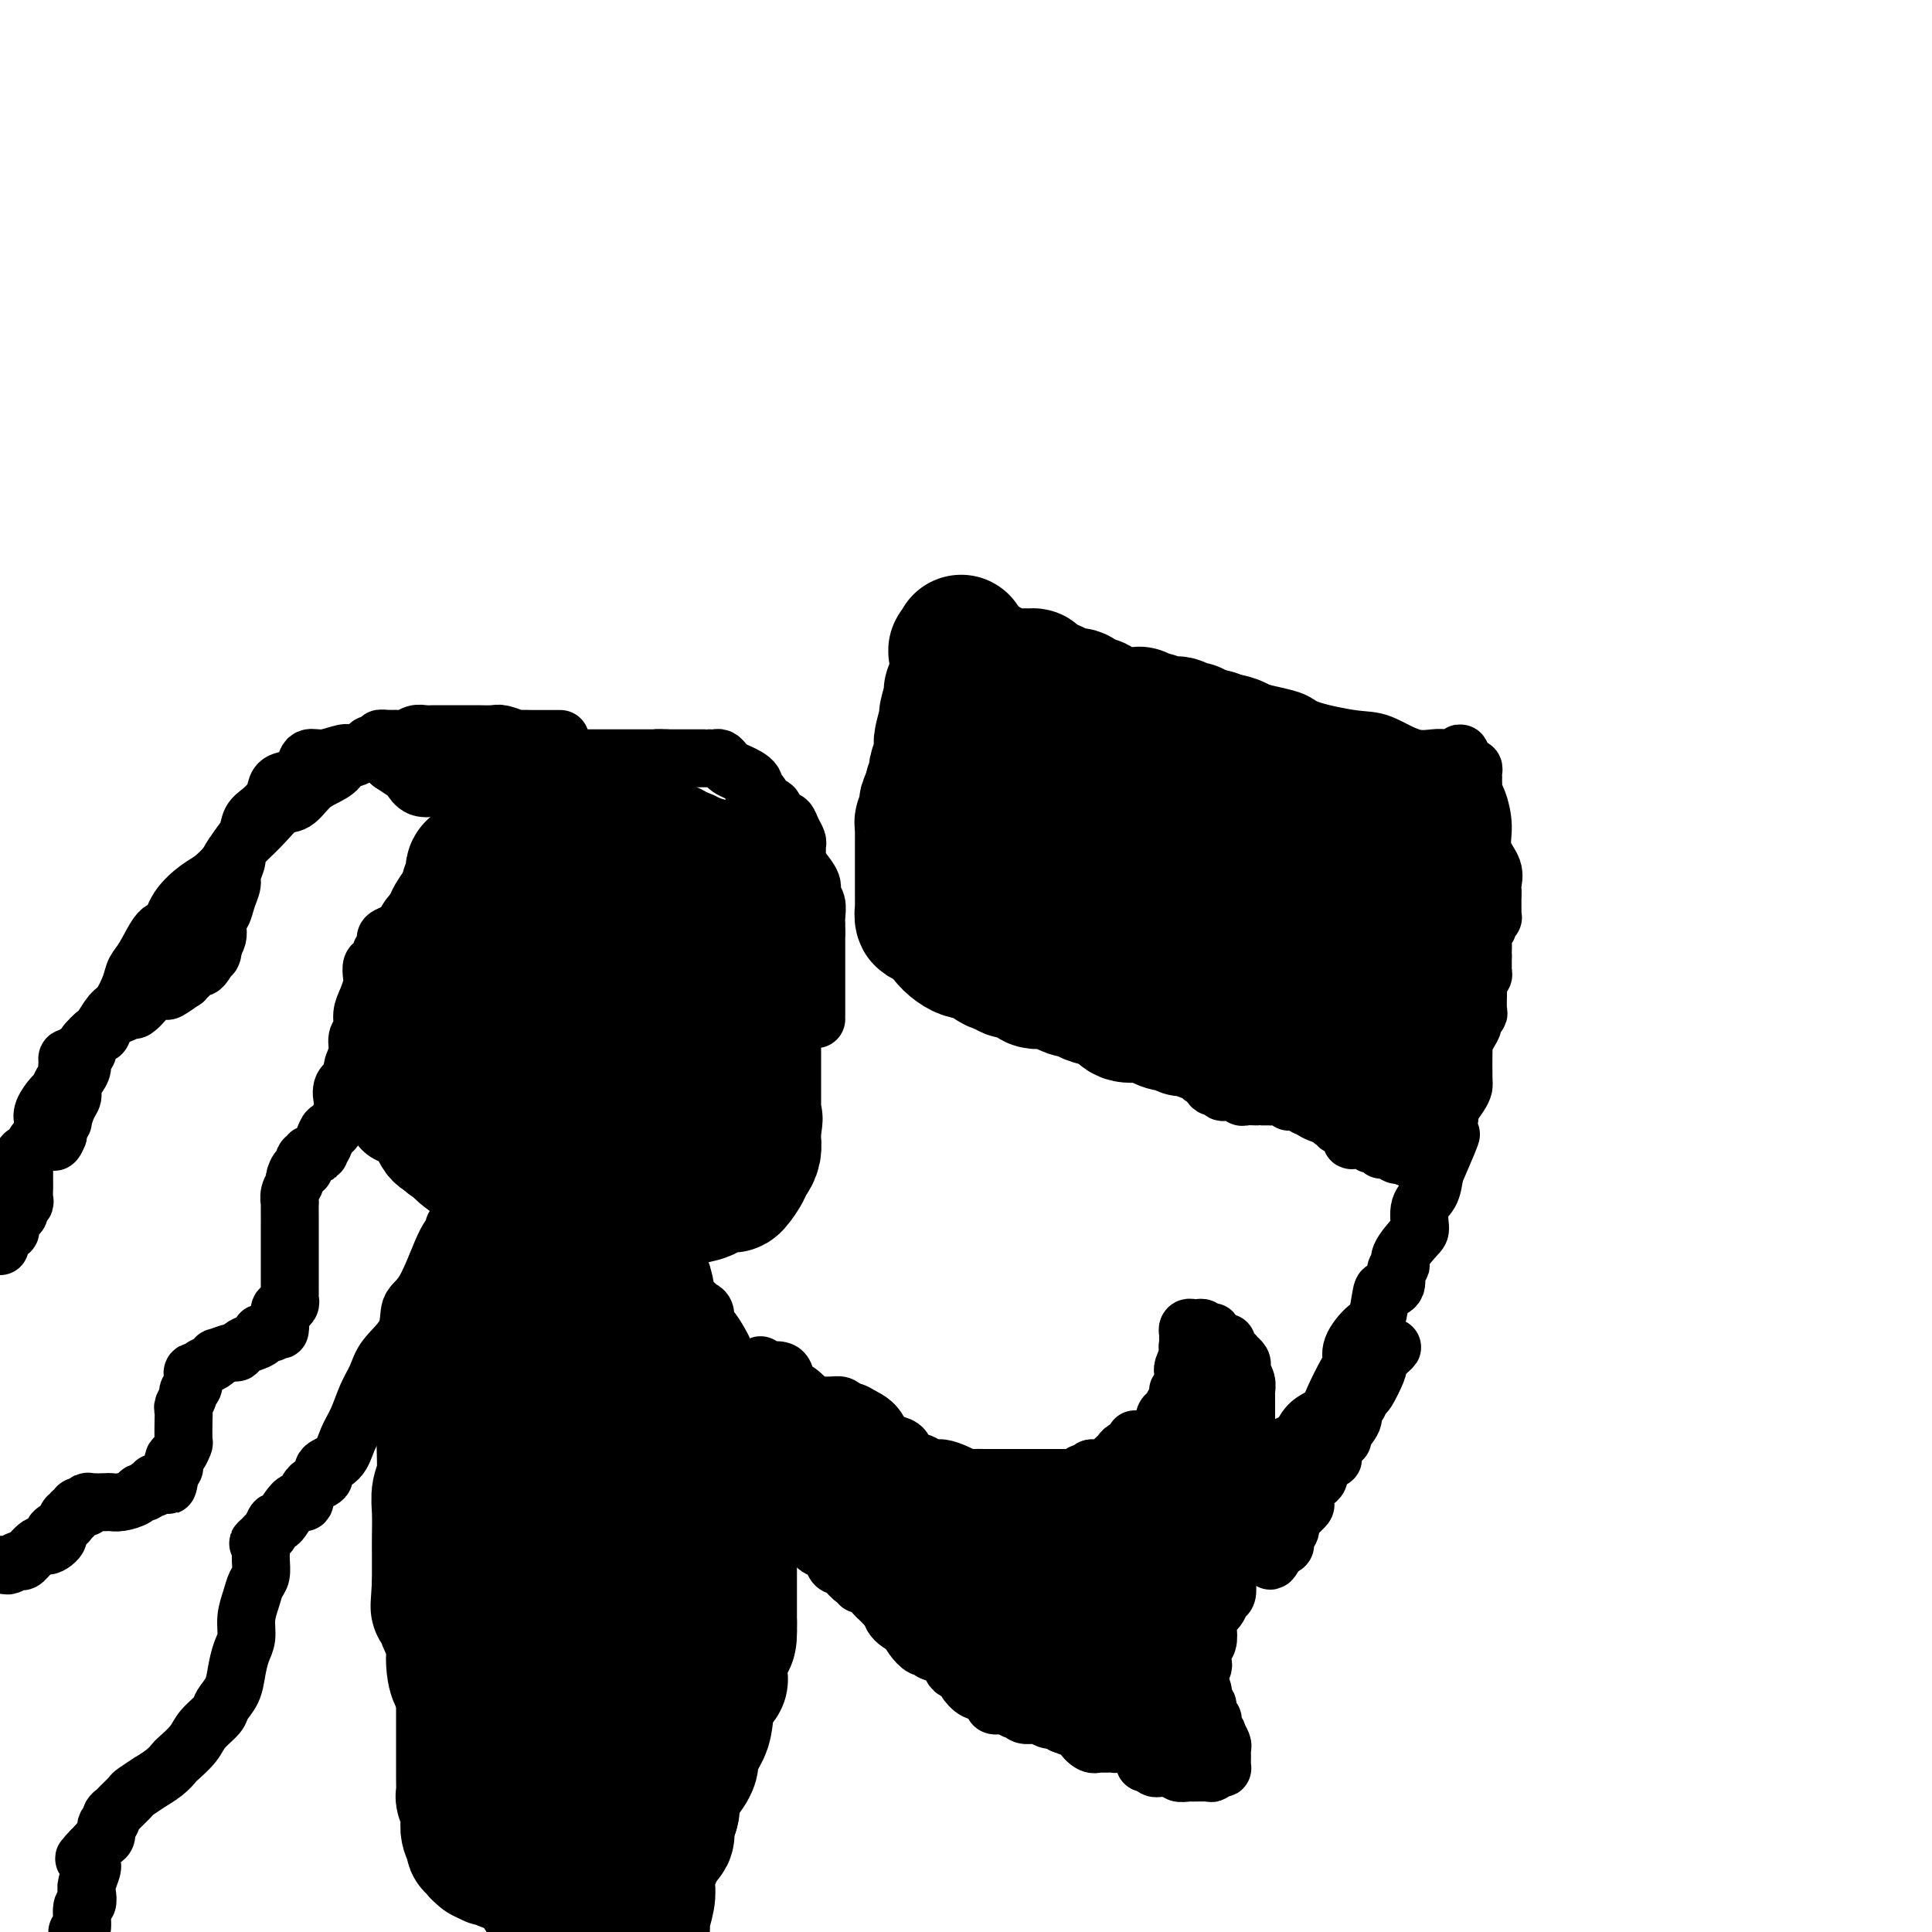 <svg viewBox='0 0 400 400' version='1.1' xmlns='http://www.w3.org/2000/svg' xmlns:xlink='http://www.w3.org/1999/xlink'><g fill='none' stroke='#000000' stroke-width='20' stroke-linecap='round' stroke-linejoin='round'><path d='M107,190c0.089,0.422 0.178,0.844 0,1c-0.178,0.156 -0.623,0.046 -1,0c-0.377,-0.046 -0.686,-0.028 -1,0c-0.314,0.028 -0.632,0.066 -1,0c-0.368,-0.066 -0.786,-0.235 -1,0c-0.214,0.235 -0.222,0.873 0,1c0.222,0.127 0.675,-0.257 0,0c-0.675,0.257 -2.480,1.154 -3,2c-0.520,0.846 0.243,1.640 0,2c-0.243,0.360 -1.493,0.287 -2,1c-0.507,0.713 -0.270,2.212 -1,3c-0.730,0.788 -2.427,0.866 -3,1c-0.573,0.134 -0.021,0.324 0,1c0.021,0.676 -0.490,1.838 -1,3'/><path d='M93,205c-2.166,2.374 -0.582,0.811 0,1c0.582,0.189 0.160,2.132 0,3c-0.160,0.868 -0.059,0.661 0,1c0.059,0.339 0.078,1.222 0,2c-0.078,0.778 -0.251,1.449 0,2c0.251,0.551 0.926,0.982 1,2c0.074,1.018 -0.454,2.623 0,3c0.454,0.377 1.891,-0.474 3,0c1.109,0.474 1.889,2.273 3,3c1.111,0.727 2.552,0.381 4,1c1.448,0.619 2.902,2.204 4,3c1.098,0.796 1.840,0.804 3,1c1.160,0.196 2.738,0.582 4,1c1.262,0.418 2.207,0.870 3,1c0.793,0.130 1.434,-0.063 2,0c0.566,0.063 1.056,0.381 2,0c0.944,-0.381 2.343,-1.462 3,-2c0.657,-0.538 0.572,-0.535 1,-1c0.428,-0.465 1.367,-1.399 2,-2c0.633,-0.601 0.958,-0.868 1,-1c0.042,-0.132 -0.199,-0.130 0,-1c0.199,-0.870 0.839,-2.613 1,-3c0.161,-0.387 -0.156,0.582 0,0c0.156,-0.582 0.784,-2.713 1,-4c0.216,-1.287 0.021,-1.728 0,-2c-0.021,-0.272 0.131,-0.373 0,-1c-0.131,-0.627 -0.546,-1.778 -1,-2c-0.454,-0.222 -0.946,0.487 -1,0c-0.054,-0.487 0.332,-2.170 0,-3c-0.332,-0.830 -1.380,-0.809 -2,-1c-0.620,-0.191 -0.810,-0.596 -1,-1'/><path d='M126,205c-0.948,-1.548 -0.818,-1.918 -1,-2c-0.182,-0.082 -0.675,0.122 -1,0c-0.325,-0.122 -0.480,-0.572 -1,-1c-0.520,-0.428 -1.405,-0.833 -2,-1c-0.595,-0.167 -0.901,-0.095 -1,0c-0.099,0.095 0.010,0.213 0,0c-0.010,-0.213 -0.138,-0.757 -1,-1c-0.862,-0.243 -2.457,-0.186 -3,0c-0.543,0.186 -0.034,0.500 -1,1c-0.966,0.500 -3.408,1.184 -5,2c-1.592,0.816 -2.336,1.763 -3,2c-0.664,0.237 -1.250,-0.236 -2,0c-0.750,0.236 -1.665,1.179 -2,2c-0.335,0.821 -0.090,1.518 0,2c0.090,0.482 0.024,0.747 0,1c-0.024,0.253 -0.007,0.492 0,1c0.007,0.508 0.005,1.284 0,2c-0.005,0.716 -0.014,1.371 0,2c0.014,0.629 0.050,1.233 0,2c-0.050,0.767 -0.186,1.698 0,2c0.186,0.302 0.693,-0.024 1,0c0.307,0.024 0.415,0.399 1,1c0.585,0.601 1.648,1.428 2,2c0.352,0.572 -0.006,0.889 0,1c0.006,0.111 0.377,0.016 1,0c0.623,-0.016 1.497,0.048 2,0c0.503,-0.048 0.635,-0.209 1,0c0.365,0.209 0.964,0.788 2,1c1.036,0.212 2.510,0.057 3,0c0.490,-0.057 -0.003,-0.016 0,0c0.003,0.016 0.501,0.008 1,0'/><path d='M117,224c2.555,0.410 2.942,-0.564 3,-1c0.058,-0.436 -0.214,-0.334 0,0c0.214,0.334 0.912,0.901 2,0c1.088,-0.901 2.565,-3.268 3,-4c0.435,-0.732 -0.170,0.171 0,0c0.170,-0.171 1.117,-1.417 2,-2c0.883,-0.583 1.701,-0.504 2,-1c0.299,-0.496 0.078,-1.566 0,-2c-0.078,-0.434 -0.014,-0.232 0,-1c0.014,-0.768 -0.022,-2.504 0,-3c0.022,-0.496 0.101,0.250 0,-1c-0.101,-1.250 -0.384,-4.495 -1,-6c-0.616,-1.505 -1.566,-1.270 -2,-2c-0.434,-0.730 -0.353,-2.424 -1,-4c-0.647,-1.576 -2.024,-3.034 -3,-4c-0.976,-0.966 -1.552,-1.438 -2,-2c-0.448,-0.562 -0.769,-1.212 -1,-2c-0.231,-0.788 -0.374,-1.712 -1,-2c-0.626,-0.288 -1.737,0.060 -2,0c-0.263,-0.060 0.321,-0.529 0,-1c-0.321,-0.471 -1.549,-0.944 -2,-1c-0.451,-0.056 -0.127,0.304 -1,1c-0.873,0.696 -2.944,1.727 -4,2c-1.056,0.273 -1.097,-0.214 -2,0c-0.903,0.214 -2.667,1.128 -4,2c-1.333,0.872 -2.234,1.702 -3,3c-0.766,1.298 -1.396,3.063 -2,4c-0.604,0.937 -1.183,1.045 -2,2c-0.817,0.955 -1.874,2.757 -3,4c-1.126,1.243 -2.322,1.927 -3,3c-0.678,1.073 -0.839,2.537 -1,4'/><path d='M89,210c-3.106,3.633 -3.869,2.715 -4,3c-0.131,0.285 0.372,1.772 0,3c-0.372,1.228 -1.619,2.197 -2,3c-0.381,0.803 0.103,1.440 0,2c-0.103,0.560 -0.793,1.043 -1,2c-0.207,0.957 0.070,2.387 0,4c-0.070,1.613 -0.486,3.407 0,4c0.486,0.593 1.875,-0.015 3,1c1.125,1.015 1.988,3.653 3,5c1.012,1.347 2.175,1.402 3,2c0.825,0.598 1.314,1.740 3,3c1.686,1.260 4.571,2.637 6,3c1.429,0.363 1.402,-0.287 3,0c1.598,0.287 4.823,1.513 7,2c2.177,0.487 3.308,0.236 4,0c0.692,-0.236 0.945,-0.455 3,0c2.055,0.455 5.914,1.585 8,2c2.086,0.415 2.401,0.114 3,0c0.599,-0.114 1.482,-0.041 3,0c1.518,0.041 3.670,0.050 5,0c1.330,-0.050 1.836,-0.159 2,0c0.164,0.159 -0.015,0.588 1,0c1.015,-0.588 3.224,-2.191 4,-3c0.776,-0.809 0.121,-0.823 0,-1c-0.121,-0.177 0.293,-0.517 1,-1c0.707,-0.483 1.706,-1.109 2,-2c0.294,-0.891 -0.117,-2.045 0,-3c0.117,-0.955 0.763,-1.710 1,-3c0.237,-1.290 0.064,-3.117 0,-4c-0.064,-0.883 -0.018,-0.824 0,-2c0.018,-1.176 0.009,-3.588 0,-6'/><path d='M147,224c0.138,-3.383 -0.016,-2.841 0,-3c0.016,-0.159 0.201,-1.020 0,-2c-0.201,-0.980 -0.790,-2.078 -1,-3c-0.210,-0.922 -0.043,-1.669 0,-2c0.043,-0.331 -0.040,-0.247 0,-1c0.040,-0.753 0.203,-2.344 0,-3c-0.203,-0.656 -0.771,-0.376 -1,-1c-0.229,-0.624 -0.118,-2.152 0,-3c0.118,-0.848 0.242,-1.016 0,-1c-0.242,0.016 -0.849,0.216 -1,0c-0.151,-0.216 0.154,-0.849 0,-1c-0.154,-0.151 -0.766,0.179 -1,0c-0.234,-0.179 -0.090,-0.868 0,-1c0.090,-0.132 0.125,0.293 0,0c-0.125,-0.293 -0.410,-1.304 -1,-2c-0.590,-0.696 -1.486,-1.075 -2,-1c-0.514,0.075 -0.645,0.606 -1,0c-0.355,-0.606 -0.932,-2.348 -1,-3c-0.068,-0.652 0.374,-0.213 0,0c-0.374,0.213 -1.564,0.202 -2,0c-0.436,-0.202 -0.117,-0.593 0,-1c0.117,-0.407 0.034,-0.831 0,-1c-0.034,-0.169 -0.017,-0.085 0,0'/><path d='M113,197c0.002,0.165 0.003,0.330 0,0c-0.003,-0.330 -0.011,-1.156 0,-2c0.011,-0.844 0.040,-1.707 0,-2c-0.040,-0.293 -0.151,-0.015 0,-1c0.151,-0.985 0.562,-3.233 1,-4c0.438,-0.767 0.902,-0.051 1,0c0.098,0.051 -0.172,-0.561 0,-1c0.172,-0.439 0.784,-0.706 1,-1c0.216,-0.294 0.036,-0.615 0,-1c-0.036,-0.385 0.071,-0.835 0,-1c-0.071,-0.165 -0.319,-0.046 0,0c0.319,0.046 1.206,0.019 2,0c0.794,-0.019 1.495,-0.029 2,0c0.505,0.029 0.815,0.099 1,0c0.185,-0.099 0.245,-0.367 1,0c0.755,0.367 2.203,1.368 3,2c0.797,0.632 0.942,0.895 1,1c0.058,0.105 0.029,0.053 0,0'/><path d='M126,187c1.809,0.582 2.330,0.538 3,1c0.670,0.462 1.488,1.431 2,2c0.512,0.569 0.718,0.738 1,1c0.282,0.262 0.641,0.616 1,1c0.359,0.384 0.719,0.800 1,1c0.281,0.200 0.482,0.186 1,1c0.518,0.814 1.354,2.455 2,3c0.646,0.545 1.101,-0.005 2,1c0.899,1.005 2.241,3.567 3,5c0.759,1.433 0.935,1.737 1,2c0.065,0.263 0.018,0.486 0,2c-0.018,1.514 -0.008,4.320 0,6c0.008,1.680 0.013,2.235 0,3c-0.013,0.765 -0.045,1.739 0,3c0.045,1.261 0.167,2.808 0,4c-0.167,1.192 -0.623,2.028 -1,3c-0.377,0.972 -0.675,2.079 -1,3c-0.325,0.921 -0.678,1.657 -1,2c-0.322,0.343 -0.615,0.295 -1,1c-0.385,0.705 -0.863,2.165 -1,3c-0.137,0.835 0.068,1.046 0,1c-0.068,-0.046 -0.407,-0.348 -1,0c-0.593,0.348 -1.438,1.347 -2,2c-0.562,0.653 -0.839,0.958 -1,1c-0.161,0.042 -0.204,-0.181 -1,0c-0.796,0.181 -2.344,0.767 -3,1c-0.656,0.233 -0.419,0.115 -1,0c-0.581,-0.115 -1.981,-0.227 -3,0c-1.019,0.227 -1.659,0.792 -2,1c-0.341,0.208 -0.383,0.059 -1,0c-0.617,-0.059 -1.808,-0.030 -3,0'/><path d='M120,241c-2.158,0.229 -0.054,-0.699 0,-1c0.054,-0.301 -1.943,0.024 -3,0c-1.057,-0.024 -1.173,-0.396 -2,-1c-0.827,-0.604 -2.363,-1.441 -3,-2c-0.637,-0.559 -0.373,-0.841 -1,-1c-0.627,-0.159 -2.144,-0.196 -3,-1c-0.856,-0.804 -1.053,-2.376 -1,-3c0.053,-0.624 0.354,-0.299 0,-1c-0.354,-0.701 -1.363,-2.429 -2,-3c-0.637,-0.571 -0.904,0.013 -1,-1c-0.096,-1.013 -0.023,-3.624 0,-5c0.023,-1.376 -0.005,-1.516 0,-2c0.005,-0.484 0.044,-1.310 0,-2c-0.044,-0.690 -0.170,-1.243 0,-2c0.170,-0.757 0.636,-1.716 1,-2c0.364,-0.284 0.626,0.109 1,0c0.374,-0.109 0.859,-0.719 1,-1c0.141,-0.281 -0.060,-0.233 0,0c0.060,0.233 0.383,0.651 1,0c0.617,-0.651 1.527,-2.371 2,-3c0.473,-0.629 0.509,-0.169 1,0c0.491,0.169 1.437,0.046 2,0c0.563,-0.046 0.742,-0.013 1,0c0.258,0.013 0.594,0.008 1,0c0.406,-0.008 0.882,-0.017 1,0c0.118,0.017 -0.122,0.061 0,0c0.122,-0.061 0.607,-0.226 1,0c0.393,0.226 0.693,0.844 1,1c0.307,0.156 0.621,-0.150 1,0c0.379,0.150 0.823,0.757 1,1c0.177,0.243 0.089,0.121 0,0'/><path d='M120,212c1.482,0.249 0.187,-0.129 0,0c-0.187,0.129 0.733,0.767 1,1c0.267,0.233 -0.121,0.063 0,0c0.121,-0.063 0.749,-0.018 1,0c0.251,0.018 0.126,0.009 0,0'/></g>
<g fill='none' stroke='#000000' stroke-width='28' stroke-linecap='round' stroke-linejoin='round'><path d='M110,174c-1.084,0.228 -2.168,0.456 -3,1c-0.832,0.544 -1.412,1.405 -2,2c-0.588,0.595 -1.184,0.925 -2,2c-0.816,1.075 -1.854,2.895 -3,4c-1.146,1.105 -2.401,1.495 -3,2c-0.599,0.505 -0.542,1.123 -1,2c-0.458,0.877 -1.432,2.012 -2,3c-0.568,0.988 -0.731,1.830 -1,3c-0.269,1.170 -0.646,2.667 -1,4c-0.354,1.333 -0.686,2.501 -1,3c-0.314,0.499 -0.609,0.330 -1,1c-0.391,0.670 -0.878,2.180 -1,4c-0.122,1.820 0.121,3.952 0,5c-0.121,1.048 -0.606,1.014 -1,2c-0.394,0.986 -0.697,2.993 -1,5'/><path d='M87,217c-1.071,5.020 -0.248,4.070 0,4c0.248,-0.070 -0.080,0.740 0,2c0.080,1.260 0.568,2.971 1,4c0.432,1.029 0.809,1.376 1,2c0.191,0.624 0.197,1.526 1,3c0.803,1.474 2.403,3.520 3,4c0.597,0.480 0.189,-0.606 1,0c0.811,0.606 2.839,2.903 4,4c1.161,1.097 1.453,0.994 2,1c0.547,0.006 1.350,0.121 3,1c1.650,0.879 4.149,2.522 6,3c1.851,0.478 3.054,-0.208 4,0c0.946,0.208 1.636,1.310 3,2c1.364,0.690 3.404,0.969 5,1c1.596,0.031 2.748,-0.187 4,0c1.252,0.187 2.602,0.779 4,1c1.398,0.221 2.842,0.072 4,0c1.158,-0.072 2.029,-0.065 3,0c0.971,0.065 2.043,0.188 3,0c0.957,-0.188 1.799,-0.689 3,-1c1.201,-0.311 2.760,-0.434 4,-1c1.240,-0.566 2.160,-1.577 3,-2c0.840,-0.423 1.601,-0.259 2,0c0.399,0.259 0.436,0.614 1,0c0.564,-0.614 1.654,-2.196 2,-3c0.346,-0.804 -0.051,-0.831 0,-1c0.051,-0.169 0.550,-0.482 1,-1c0.450,-0.518 0.853,-1.242 1,-2c0.147,-0.758 0.040,-1.550 0,-2c-0.040,-0.450 -0.011,-0.557 0,-1c0.011,-0.443 0.006,-1.221 0,-2'/><path d='M156,233c0.619,-2.075 0.166,-1.263 0,-1c-0.166,0.263 -0.044,-0.023 0,0c0.044,0.023 0.012,0.356 0,0c-0.012,-0.356 -0.003,-1.401 0,-2c0.003,-0.599 0.001,-0.753 0,-1c-0.001,-0.247 -0.000,-0.587 0,-1c0.000,-0.413 0.000,-0.898 0,-1c-0.000,-0.102 -0.000,0.180 0,0c0.000,-0.180 0.000,-0.822 0,-1c-0.000,-0.178 -0.000,0.110 0,0c0.000,-0.110 0.000,-0.616 0,-1c-0.000,-0.384 -0.000,-0.646 0,-1c0.000,-0.354 0.000,-0.801 0,-1c-0.000,-0.199 -0.000,-0.149 0,0c0.000,0.149 0.000,0.396 0,0c-0.000,-0.396 -0.000,-1.434 0,-2c0.000,-0.566 0.000,-0.660 0,-1c-0.000,-0.340 -0.000,-0.925 0,-1c0.000,-0.075 0.000,0.360 0,0c-0.000,-0.360 -0.000,-1.515 0,-2c0.000,-0.485 0.000,-0.301 0,-1c-0.000,-0.699 -0.000,-2.280 0,-3c0.000,-0.720 0.000,-0.578 0,-1c-0.000,-0.422 0.000,-1.406 0,-2c0.000,-0.594 0.000,-0.797 0,-1'/><path d='M156,209c-0.000,-3.897 -0.000,-1.640 0,-1c0.000,0.640 0.000,-0.339 0,-1c-0.000,-0.661 -0.000,-1.005 0,-1c0.000,0.005 0.000,0.359 0,0c-0.000,-0.359 -0.000,-1.431 0,-2c0.000,-0.569 0.000,-0.636 0,-1c-0.000,-0.364 -0.000,-1.027 0,-2c0.000,-0.973 0.000,-2.256 0,-3c-0.000,-0.744 -0.000,-0.948 0,-1c0.000,-0.052 0.001,0.049 0,0c-0.001,-0.049 -0.004,-0.247 0,-1c0.004,-0.753 0.016,-2.061 0,-3c-0.016,-0.939 -0.060,-1.510 0,-2c0.060,-0.490 0.224,-0.900 0,-1c-0.224,-0.100 -0.834,0.110 -1,0c-0.166,-0.110 0.114,-0.539 0,-1c-0.114,-0.461 -0.622,-0.954 -1,-1c-0.378,-0.046 -0.626,0.356 -1,0c-0.374,-0.356 -0.875,-1.468 -1,-2c-0.125,-0.532 0.126,-0.484 0,-1c-0.126,-0.516 -0.630,-1.596 -1,-2c-0.370,-0.404 -0.606,-0.133 -1,0c-0.394,0.133 -0.947,0.128 -1,0c-0.053,-0.128 0.393,-0.378 0,-1c-0.393,-0.622 -1.625,-1.617 -2,-2c-0.375,-0.383 0.107,-0.155 0,0c-0.107,0.155 -0.802,0.237 -1,0c-0.198,-0.237 0.100,-0.795 0,-1c-0.100,-0.205 -0.600,-0.059 -1,0c-0.400,0.059 -0.700,0.029 -1,0'/><path d='M144,179c-2.085,-1.699 -1.298,-0.445 -1,0c0.298,0.445 0.105,0.081 0,0c-0.105,-0.081 -0.123,0.122 0,0c0.123,-0.122 0.387,-0.567 0,-1c-0.387,-0.433 -1.424,-0.852 -2,-1c-0.576,-0.148 -0.692,-0.026 -1,0c-0.308,0.026 -0.809,-0.046 -1,0c-0.191,0.046 -0.074,0.209 0,0c0.074,-0.209 0.103,-0.792 0,-1c-0.103,-0.208 -0.338,-0.042 -1,0c-0.662,0.042 -1.750,-0.040 -2,0c-0.250,0.040 0.340,0.203 0,0c-0.340,-0.203 -1.608,-0.772 -2,-1c-0.392,-0.228 0.092,-0.113 0,0c-0.092,0.113 -0.760,0.226 -1,0c-0.240,-0.226 -0.052,-0.792 0,-1c0.052,-0.208 -0.033,-0.060 0,0c0.033,0.060 0.182,0.030 0,0c-0.182,-0.030 -0.697,-0.061 -1,0c-0.303,0.061 -0.395,0.212 -1,0c-0.605,-0.212 -1.721,-0.789 -2,-1c-0.279,-0.211 0.281,-0.057 0,0c-0.281,0.057 -1.402,0.015 -2,0c-0.598,-0.015 -0.671,-0.004 -1,0c-0.329,0.004 -0.913,0.001 -1,0c-0.087,-0.001 0.325,-0.000 0,0c-0.325,0.000 -1.385,0.000 -2,0c-0.615,-0.000 -0.783,-0.000 -1,0c-0.217,0.000 -0.481,0.000 -1,0c-0.519,-0.000 -1.291,-0.000 -2,0c-0.709,0.000 -1.354,0.000 -2,0'/><path d='M117,173c-4.301,-0.928 -1.552,-0.249 -1,0c0.552,0.249 -1.091,0.067 -2,0c-0.909,-0.067 -1.084,-0.018 -1,0c0.084,0.018 0.427,0.004 0,0c-0.427,-0.004 -1.625,0.003 -2,0c-0.375,-0.003 0.072,-0.015 0,0c-0.072,0.015 -0.664,0.057 -1,0c-0.336,-0.057 -0.418,-0.212 -1,0c-0.582,0.212 -1.666,0.793 -2,1c-0.334,0.207 0.082,0.042 0,0c-0.082,-0.042 -0.662,0.041 -1,0c-0.338,-0.041 -0.433,-0.204 -1,0c-0.567,0.204 -1.606,0.777 -2,1c-0.394,0.223 -0.143,0.096 0,0c0.143,-0.096 0.178,-0.162 0,0c-0.178,0.162 -0.570,0.551 -1,1c-0.430,0.449 -0.899,0.956 -1,1c-0.101,0.044 0.166,-0.376 0,0c-0.166,0.376 -0.766,1.549 -1,2c-0.234,0.451 -0.101,0.180 0,0c0.101,-0.180 0.171,-0.269 0,0c-0.171,0.269 -0.582,0.895 -1,1c-0.418,0.105 -0.843,-0.313 -1,0c-0.157,0.313 -0.046,1.355 0,2c0.046,0.645 0.026,0.893 0,1c-0.026,0.107 -0.060,0.075 0,0c0.060,-0.075 0.212,-0.191 0,0c-0.212,0.191 -0.789,0.690 -1,1c-0.211,0.310 -0.057,0.429 0,1c0.057,0.571 0.016,1.592 0,2c-0.016,0.408 -0.008,0.204 0,0'/><path d='M97,187c-0.880,2.031 -0.078,1.109 0,1c0.078,-0.109 -0.566,0.597 -1,1c-0.434,0.403 -0.659,0.504 -1,1c-0.341,0.496 -0.799,1.389 -1,2c-0.201,0.611 -0.145,0.942 0,1c0.145,0.058 0.380,-0.156 0,0c-0.380,0.156 -1.374,0.682 -2,1c-0.626,0.318 -0.885,0.427 -1,1c-0.115,0.573 -0.087,1.612 0,2c0.087,0.388 0.233,0.127 0,0c-0.233,-0.127 -0.846,-0.121 -1,0c-0.154,0.121 0.152,0.355 0,1c-0.152,0.645 -0.762,1.701 -1,2c-0.238,0.299 -0.105,-0.158 0,0c0.105,0.158 0.182,0.933 0,2c-0.182,1.067 -0.623,2.426 -1,3c-0.377,0.574 -0.689,0.361 -1,1c-0.311,0.639 -0.619,2.128 -1,3c-0.381,0.872 -0.834,1.125 -1,1c-0.166,-0.125 -0.044,-0.628 0,0c0.044,0.628 0.012,2.388 0,3c-0.012,0.612 -0.003,0.075 0,0c0.003,-0.075 0.001,0.314 0,1c-0.001,0.686 -0.001,1.671 0,2c0.001,0.329 0.003,0.001 0,0c-0.003,-0.001 -0.012,0.326 0,1c0.012,0.674 0.044,1.696 0,2c-0.044,0.304 -0.166,-0.111 0,0c0.166,0.111 0.619,0.746 1,1c0.381,0.254 0.691,0.127 1,0'/><path d='M87,220c0.156,1.884 0.045,1.094 0,1c-0.045,-0.094 -0.023,0.509 0,1c0.023,0.491 0.049,0.870 0,1c-0.049,0.130 -0.172,0.011 0,0c0.172,-0.011 0.640,0.087 1,0c0.360,-0.087 0.612,-0.360 1,0c0.388,0.360 0.912,1.353 1,2c0.088,0.647 -0.262,0.948 0,1c0.262,0.052 1.134,-0.145 2,0c0.866,0.145 1.727,0.634 2,1c0.273,0.366 -0.040,0.610 0,1c0.040,0.390 0.434,0.925 1,1c0.566,0.075 1.302,-0.310 2,0c0.698,0.310 1.356,1.316 2,2c0.644,0.684 1.273,1.048 2,2c0.727,0.952 1.553,2.494 2,3c0.447,0.506 0.515,-0.022 1,0c0.485,0.022 1.386,0.594 2,1c0.614,0.406 0.939,0.645 1,1c0.061,0.355 -0.142,0.828 0,1c0.142,0.172 0.631,0.045 1,0c0.369,-0.045 0.620,-0.008 1,0c0.380,0.008 0.889,-0.012 1,0c0.111,0.012 -0.177,0.056 0,0c0.177,-0.056 0.818,-0.211 1,0c0.182,0.211 -0.096,0.789 0,1c0.096,0.211 0.564,0.057 1,0c0.436,-0.057 0.839,-0.016 1,0c0.161,0.016 0.081,0.008 0,0'/><path d='M113,240c1.502,0.619 0.258,0.166 0,0c-0.258,-0.166 0.469,-0.045 1,0c0.531,0.045 0.866,0.013 1,0c0.134,-0.013 0.067,-0.006 0,0'/><path d='M115,254c0.030,0.215 0.061,0.430 0,1c-0.061,0.570 -0.212,1.495 0,3c0.212,1.505 0.789,3.589 1,6c0.211,2.411 0.057,5.148 0,7c-0.057,1.852 -0.015,2.820 0,4c0.015,1.180 0.004,2.574 0,5c-0.004,2.426 -0.001,5.886 0,8c0.001,2.114 -0.000,2.883 0,5c0.000,2.117 0.001,5.581 0,8c-0.001,2.419 -0.004,3.792 0,5c0.004,1.208 0.015,2.252 0,4c-0.015,1.748 -0.057,4.199 0,6c0.057,1.801 0.211,2.952 0,4c-0.211,1.048 -0.789,1.994 -1,3c-0.211,1.006 -0.057,2.071 0,3c0.057,0.929 0.015,1.723 0,2c-0.015,0.277 -0.004,0.036 0,1c0.004,0.964 0.001,3.133 0,4c-0.001,0.867 -0.001,0.434 0,0'/><path d='M115,333c0.000,12.549 0.000,4.423 0,2c-0.000,-2.423 -0.000,0.857 0,2c0.000,1.143 0.000,0.148 0,0c-0.000,-0.148 -0.000,0.552 0,1c0.000,0.448 0.000,0.646 0,1c-0.000,0.354 -0.000,0.865 0,1c0.000,0.135 0.000,-0.104 0,0c-0.000,0.104 -0.000,0.553 0,1c0.000,0.447 0.001,0.893 0,1c-0.001,0.107 -0.003,-0.125 0,0c0.003,0.125 0.011,0.607 0,1c-0.011,0.393 -0.041,0.697 0,1c0.041,0.303 0.155,0.606 0,1c-0.155,0.394 -0.578,0.879 -1,1c-0.422,0.121 -0.844,-0.121 -1,0c-0.156,0.121 -0.046,0.606 0,1c0.046,0.394 0.027,0.696 0,1c-0.027,0.304 -0.064,0.609 0,1c0.064,0.391 0.227,0.869 0,1c-0.227,0.131 -0.845,-0.084 -1,0c-0.155,0.084 0.154,0.466 0,1c-0.154,0.534 -0.772,1.221 -1,2c-0.228,0.779 -0.065,1.651 0,2c0.065,0.349 0.033,0.174 0,0'/><path d='M111,355c-0.558,3.657 0.048,1.800 0,1c-0.048,-0.800 -0.749,-0.544 -1,0c-0.251,0.544 -0.053,1.375 0,2c0.053,0.625 -0.037,1.044 0,1c0.037,-0.044 0.203,-0.551 0,0c-0.203,0.551 -0.776,2.159 -1,3c-0.224,0.841 -0.098,0.915 0,1c0.098,0.085 0.170,0.179 0,1c-0.170,0.821 -0.581,2.367 -1,3c-0.419,0.633 -0.844,0.354 -1,1c-0.156,0.646 -0.042,2.218 0,3c0.042,0.782 0.011,0.774 0,1c-0.011,0.226 -0.003,0.687 0,1c0.003,0.313 0.001,0.479 0,1c-0.001,0.521 -0.000,1.397 0,2c0.000,0.603 0.000,0.931 0,1c-0.000,0.069 -0.000,-0.122 0,0c0.000,0.122 0.000,0.557 0,1c-0.000,0.443 -0.000,0.893 0,1c0.000,0.107 0.000,-0.130 0,0c-0.000,0.130 -0.000,0.627 0,1c0.000,0.373 0.000,0.621 0,1c-0.000,0.379 -0.001,0.889 0,1c0.001,0.111 0.002,-0.177 0,0c-0.002,0.177 -0.007,0.818 0,1c0.007,0.182 0.027,-0.095 0,0c-0.027,0.095 -0.100,0.562 0,1c0.100,0.438 0.373,0.849 1,1c0.627,0.151 1.608,0.043 2,0c0.392,-0.043 0.196,-0.022 0,0'/><path d='M110,385c0.703,0.536 0.962,0.876 1,1c0.038,0.124 -0.145,0.033 0,0c0.145,-0.033 0.617,-0.009 1,0c0.383,0.009 0.677,0.002 1,0c0.323,-0.002 0.674,-0.001 1,0c0.326,0.001 0.626,0.000 1,0c0.374,-0.000 0.821,-0.000 1,0c0.179,0.000 0.089,0.000 0,0c-0.089,-0.000 -0.178,-0.000 0,0c0.178,0.000 0.622,0.001 1,0c0.378,-0.001 0.690,-0.003 1,0c0.310,0.003 0.618,0.011 1,0c0.382,-0.011 0.837,-0.041 1,0c0.163,0.041 0.034,0.152 0,0c-0.034,-0.152 0.029,-0.567 0,-1c-0.029,-0.433 -0.148,-0.886 0,-1c0.148,-0.114 0.564,0.109 1,0c0.436,-0.109 0.891,-0.550 1,-1c0.109,-0.450 -0.128,-0.908 0,-1c0.128,-0.092 0.622,0.182 1,0c0.378,-0.182 0.641,-0.819 1,-1c0.359,-0.181 0.813,0.096 1,0c0.187,-0.096 0.106,-0.565 0,-1c-0.106,-0.435 -0.238,-0.838 0,-1c0.238,-0.162 0.847,-0.085 1,0c0.153,0.085 -0.151,0.177 0,0c0.151,-0.177 0.757,-0.622 1,-1c0.243,-0.378 0.121,-0.689 0,-1'/><path d='M127,377c1.403,-1.454 0.912,-0.589 1,-1c0.088,-0.411 0.756,-2.099 1,-3c0.244,-0.901 0.065,-1.016 0,-1c-0.065,0.016 -0.018,0.163 0,0c0.018,-0.163 0.005,-0.635 0,-1c-0.005,-0.365 -0.001,-0.623 0,-1c0.001,-0.377 0.000,-0.875 0,-1c-0.000,-0.125 0.001,0.121 0,0c-0.001,-0.121 -0.004,-0.610 0,-1c0.004,-0.390 0.015,-0.681 0,-1c-0.015,-0.319 -0.055,-0.667 0,-1c0.055,-0.333 0.207,-0.653 0,-1c-0.207,-0.347 -0.772,-0.723 -1,-1c-0.228,-0.277 -0.117,-0.455 0,-1c0.117,-0.545 0.242,-1.459 0,-2c-0.242,-0.541 -0.849,-0.711 -1,-1c-0.151,-0.289 0.156,-0.697 0,-1c-0.156,-0.303 -0.774,-0.502 -1,-1c-0.226,-0.498 -0.061,-1.295 0,-2c0.061,-0.705 0.016,-1.316 0,-2c-0.016,-0.684 -0.003,-1.439 0,-2c0.003,-0.561 -0.003,-0.927 0,-2c0.003,-1.073 0.015,-2.853 0,-4c-0.015,-1.147 -0.057,-1.662 0,-3c0.057,-1.338 0.211,-3.500 0,-5c-0.211,-1.500 -0.789,-2.337 -1,-3c-0.211,-0.663 -0.057,-1.153 0,-2c0.057,-0.847 0.015,-2.052 0,-3c-0.015,-0.948 -0.004,-1.640 0,-2c0.004,-0.360 0.001,-0.389 0,-1c-0.001,-0.611 -0.001,-1.806 0,-3'/><path d='M125,324c-0.310,-8.959 -0.084,-4.856 0,-4c0.084,0.856 0.026,-1.536 0,-3c-0.026,-1.464 -0.022,-2.001 0,-3c0.022,-0.999 0.061,-2.458 0,-3c-0.061,-0.542 -0.223,-0.165 0,-1c0.223,-0.835 0.829,-2.881 1,-4c0.171,-1.119 -0.094,-1.312 0,-2c0.094,-0.688 0.547,-1.873 1,-3c0.453,-1.127 0.906,-2.196 1,-3c0.094,-0.804 -0.171,-1.343 0,-2c0.171,-0.657 0.777,-1.434 1,-2c0.223,-0.566 0.063,-0.923 0,-1c-0.063,-0.077 -0.028,0.124 0,0c0.028,-0.124 0.050,-0.574 0,-1c-0.050,-0.426 -0.171,-0.829 0,-1c0.171,-0.171 0.634,-0.109 1,-1c0.366,-0.891 0.634,-2.734 1,-4c0.366,-1.266 0.830,-1.954 1,-2c0.170,-0.046 0.046,0.549 0,0c-0.046,-0.549 -0.012,-2.241 0,-3c0.012,-0.759 0.003,-0.586 0,-1c-0.003,-0.414 -0.001,-1.417 0,-2c0.001,-0.583 0.000,-0.746 0,-1c-0.000,-0.254 -0.000,-0.598 0,-1c0.000,-0.402 0.000,-0.861 0,-1c-0.000,-0.139 -0.000,0.041 0,0c0.000,-0.041 0.000,-0.304 0,-1c-0.000,-0.696 -0.000,-1.826 0,-3c0.000,-1.174 0.000,-2.393 0,-3c-0.000,-0.607 -0.000,-0.602 0,-1c0.000,-0.398 0.000,-1.199 0,-2'/><path d='M132,265c1.083,-9.234 0.289,-2.820 0,-1c-0.289,1.820 -0.075,-0.955 0,-2c0.075,-1.045 0.010,-0.362 0,0c-0.010,0.362 0.036,0.402 0,1c-0.036,0.598 -0.152,1.755 0,2c0.152,0.245 0.574,-0.423 1,0c0.426,0.423 0.858,1.936 1,3c0.142,1.064 -0.004,1.678 0,2c0.004,0.322 0.158,0.352 1,2c0.842,1.648 2.371,4.912 3,7c0.629,2.088 0.358,2.998 1,4c0.642,1.002 2.198,2.095 3,3c0.802,0.905 0.849,1.622 1,3c0.151,1.378 0.405,3.416 1,5c0.595,1.584 1.532,2.715 2,4c0.468,1.285 0.468,2.724 1,4c0.532,1.276 1.596,2.390 2,4c0.404,1.610 0.147,3.718 0,5c-0.147,1.282 -0.183,1.740 0,2c0.183,0.260 0.585,0.324 1,1c0.415,0.676 0.843,1.966 1,3c0.157,1.034 0.042,1.813 0,3c-0.042,1.187 -0.011,2.782 0,4c0.011,1.218 0.003,2.058 0,3c-0.003,0.942 -0.001,1.984 0,3c0.001,1.016 0.000,2.004 0,3c-0.000,0.996 -0.000,1.998 0,3'/><path d='M151,336c0.151,5.208 -0.471,3.226 -1,4c-0.529,0.774 -0.967,4.302 -1,6c-0.033,1.698 0.337,1.565 0,2c-0.337,0.435 -1.381,1.438 -2,3c-0.619,1.562 -0.813,3.683 -1,5c-0.187,1.317 -0.368,1.831 -1,3c-0.632,1.169 -1.714,2.993 -2,4c-0.286,1.007 0.223,1.197 0,2c-0.223,0.803 -1.177,2.219 -2,3c-0.823,0.781 -1.516,0.927 -2,2c-0.484,1.073 -0.760,3.073 -1,4c-0.240,0.927 -0.446,0.782 -1,2c-0.554,1.218 -1.457,3.800 -2,5c-0.543,1.200 -0.728,1.018 -1,1c-0.272,-0.018 -0.633,0.127 -1,1c-0.367,0.873 -0.741,2.472 -1,3c-0.259,0.528 -0.402,-0.016 -1,0c-0.598,0.016 -1.652,0.593 -2,1c-0.348,0.407 0.010,0.645 0,1c-0.010,0.355 -0.386,0.827 -1,1c-0.614,0.173 -1.464,0.046 -2,0c-0.536,-0.046 -0.757,-0.012 -1,0c-0.243,0.012 -0.507,0.000 -1,0c-0.493,-0.000 -1.214,0.011 -2,0c-0.786,-0.011 -1.638,-0.044 -2,0c-0.362,0.044 -0.233,0.163 -1,0c-0.767,-0.163 -2.429,-0.610 -3,-1c-0.571,-0.390 -0.050,-0.723 0,-1c0.050,-0.277 -0.371,-0.498 -1,-1c-0.629,-0.502 -1.465,-1.286 -2,-2c-0.535,-0.714 -0.767,-1.357 -1,-2'/><path d='M112,382c-1.256,-1.659 -0.897,-2.305 -1,-3c-0.103,-0.695 -0.669,-1.437 -1,-2c-0.331,-0.563 -0.425,-0.948 -1,-2c-0.575,-1.052 -1.629,-2.773 -2,-4c-0.371,-1.227 -0.059,-1.960 0,-3c0.059,-1.040 -0.134,-2.389 -1,-4c-0.866,-1.611 -2.404,-3.486 -3,-5c-0.596,-1.514 -0.251,-2.668 0,-4c0.251,-1.332 0.407,-2.841 0,-5c-0.407,-2.159 -1.377,-4.968 -2,-7c-0.623,-2.032 -0.899,-3.285 -1,-6c-0.101,-2.715 -0.027,-6.890 0,-10c0.027,-3.110 0.008,-5.156 0,-7c-0.008,-1.844 -0.003,-3.486 0,-6c0.003,-2.514 0.005,-5.898 0,-8c-0.005,-2.102 -0.017,-2.921 0,-4c0.017,-1.079 0.065,-2.418 0,-4c-0.065,-1.582 -0.241,-3.407 0,-5c0.241,-1.593 0.901,-2.953 1,-4c0.099,-1.047 -0.361,-1.781 0,-3c0.361,-1.219 1.545,-2.923 2,-4c0.455,-1.077 0.181,-1.529 0,-2c-0.181,-0.471 -0.269,-0.963 0,-2c0.269,-1.037 0.894,-2.618 1,-3c0.106,-0.382 -0.308,0.436 0,0c0.308,-0.436 1.339,-2.126 2,-3c0.661,-0.874 0.950,-0.933 1,-1c0.050,-0.067 -0.141,-0.142 0,-1c0.141,-0.858 0.615,-2.500 1,-3c0.385,-0.500 0.681,0.143 1,0c0.319,-0.143 0.659,-1.071 1,-2'/><path d='M110,265c1.486,-4.724 0.203,-2.533 0,-2c-0.203,0.533 0.676,-0.590 1,-1c0.324,-0.410 0.094,-0.107 0,0c-0.094,0.107 -0.053,0.018 0,0c0.053,-0.018 0.117,0.036 0,0c-0.117,-0.036 -0.414,-0.161 -1,0c-0.586,0.161 -1.460,0.609 -2,1c-0.540,0.391 -0.745,0.726 -1,1c-0.255,0.274 -0.559,0.487 -1,1c-0.441,0.513 -1.017,1.324 -2,2c-0.983,0.676 -2.372,1.216 -3,2c-0.628,0.784 -0.496,1.812 -1,2c-0.504,0.188 -1.645,-0.466 -2,0c-0.355,0.466 0.076,2.050 0,3c-0.076,0.950 -0.661,1.265 -1,2c-0.339,0.735 -0.433,1.892 -1,3c-0.567,1.108 -1.606,2.169 -2,3c-0.394,0.831 -0.143,1.433 0,3c0.143,1.567 0.178,4.099 0,6c-0.178,1.901 -0.570,3.172 -1,4c-0.430,0.828 -0.900,1.215 -1,3c-0.100,1.785 0.169,4.968 0,7c-0.169,2.032 -0.777,2.912 -1,4c-0.223,1.088 -0.060,2.384 0,4c0.060,1.616 0.016,3.550 0,5c-0.016,1.450 -0.005,2.414 0,4c0.005,1.586 0.002,3.793 0,6'/><path d='M91,328c-0.492,7.608 -0.223,3.627 0,3c0.223,-0.627 0.401,2.101 1,4c0.599,1.899 1.618,2.969 2,4c0.382,1.031 0.125,2.022 0,3c-0.125,0.978 -0.118,1.942 0,3c0.118,1.058 0.346,2.209 1,3c0.654,0.791 1.732,1.223 2,2c0.268,0.777 -0.275,1.900 0,3c0.275,1.100 1.366,2.179 2,3c0.634,0.821 0.810,1.386 1,2c0.190,0.614 0.393,1.278 1,2c0.607,0.722 1.620,1.502 2,2c0.380,0.498 0.129,0.714 0,1c-0.129,0.286 -0.137,0.641 0,1c0.137,0.359 0.418,0.721 1,1c0.582,0.279 1.467,0.474 2,1c0.533,0.526 0.716,1.385 1,2c0.284,0.615 0.669,0.988 1,1c0.331,0.012 0.610,-0.337 1,0c0.390,0.337 0.893,1.362 1,2c0.107,0.638 -0.182,0.891 0,1c0.182,0.109 0.836,0.076 1,0c0.164,-0.076 -0.163,-0.193 0,0c0.163,0.193 0.817,0.697 1,1c0.183,0.303 -0.105,0.406 0,1c0.105,0.594 0.602,1.679 1,2c0.398,0.321 0.695,-0.121 1,0c0.305,0.121 0.618,0.806 1,1c0.382,0.194 0.834,-0.102 1,0c0.166,0.102 0.048,0.600 0,1c-0.048,0.400 -0.024,0.700 0,1'/><path d='M116,379c2.935,3.978 0.771,0.924 0,0c-0.771,-0.924 -0.150,0.281 0,1c0.150,0.719 -0.171,0.952 0,1c0.171,0.048 0.834,-0.089 1,0c0.166,0.089 -0.166,0.405 0,1c0.166,0.595 0.828,1.469 1,2c0.172,0.531 -0.146,0.719 0,1c0.146,0.281 0.757,0.654 1,1c0.243,0.346 0.118,0.666 0,1c-0.118,0.334 -0.228,0.681 0,1c0.228,0.319 0.793,0.611 1,1c0.207,0.389 0.056,0.875 0,1c-0.056,0.125 -0.016,-0.111 0,0c0.016,0.111 0.007,0.569 0,1c-0.007,0.431 -0.011,0.833 0,1c0.011,0.167 0.038,0.097 0,0c-0.038,-0.097 -0.143,-0.222 -1,0c-0.857,0.222 -2.468,0.791 -3,1c-0.532,0.209 0.015,0.057 0,0c-0.015,-0.057 -0.592,-0.018 -1,0c-0.408,0.018 -0.645,0.015 -1,0c-0.355,-0.015 -0.826,-0.043 -1,0c-0.174,0.043 -0.050,0.155 0,0c0.050,-0.155 0.025,-0.578 0,-1'/><path d='M113,392c-1.265,0.016 -0.927,-0.445 -1,-1c-0.073,-0.555 -0.555,-1.204 -1,-2c-0.445,-0.796 -0.851,-1.740 -1,-2c-0.149,-0.260 -0.040,0.162 0,-1c0.040,-1.162 0.012,-3.908 0,-5c-0.012,-1.092 -0.007,-0.529 0,-2c0.007,-1.471 0.017,-4.976 0,-7c-0.017,-2.024 -0.060,-2.567 0,-3c0.060,-0.433 0.223,-0.755 0,-2c-0.223,-1.245 -0.831,-3.411 -1,-5c-0.169,-1.589 0.100,-2.599 0,-3c-0.100,-0.401 -0.570,-0.191 -1,-1c-0.430,-0.809 -0.822,-2.635 -1,-4c-0.178,-1.365 -0.143,-2.269 0,-3c0.143,-0.731 0.393,-1.291 0,-3c-0.393,-1.709 -1.429,-4.569 -2,-6c-0.571,-1.431 -0.678,-1.434 -1,-2c-0.322,-0.566 -0.861,-1.695 -1,-3c-0.139,-1.305 0.121,-2.787 0,-4c-0.121,-1.213 -0.625,-2.157 -1,-3c-0.375,-0.843 -0.622,-1.585 -1,-2c-0.378,-0.415 -0.886,-0.504 -1,-1c-0.114,-0.496 0.165,-1.401 0,-2c-0.165,-0.599 -0.775,-0.892 -1,-1c-0.225,-0.108 -0.064,-0.031 0,0c0.064,0.031 0.032,0.015 0,0'/><path d='M99,324c-1.460,-3.821 -1.109,-1.373 -1,0c0.109,1.373 -0.022,1.671 0,2c0.022,0.329 0.198,0.688 0,1c-0.198,0.312 -0.771,0.576 -1,1c-0.229,0.424 -0.114,1.006 0,2c0.114,0.994 0.227,2.399 0,3c-0.227,0.601 -0.793,0.399 -1,1c-0.207,0.601 -0.056,2.004 0,3c0.056,0.996 0.015,1.586 0,2c-0.015,0.414 -0.004,0.651 0,2c0.004,1.349 0.001,3.809 0,5c-0.001,1.191 -0.000,1.114 0,2c0.000,0.886 0.000,2.737 0,4c-0.000,1.263 -0.000,1.939 0,3c0.000,1.061 0.000,2.507 0,4c-0.000,1.493 -0.001,3.034 0,4c0.001,0.966 0.004,1.359 0,2c-0.004,0.641 -0.015,1.531 0,3c0.015,1.469 0.057,3.516 0,4c-0.057,0.484 -0.212,-0.597 0,0c0.212,0.597 0.793,2.870 1,4c0.207,1.130 0.040,1.116 0,1c-0.040,-0.116 0.046,-0.333 0,0c-0.046,0.333 -0.224,1.216 0,2c0.224,0.784 0.848,1.468 1,2c0.152,0.532 -0.170,0.913 0,1c0.170,0.087 0.833,-0.120 1,0c0.167,0.120 -0.161,0.568 0,1c0.161,0.432 0.813,0.847 1,1c0.187,0.153 -0.089,0.044 0,0c0.089,-0.044 0.545,-0.022 1,0'/><path d='M101,384c0.941,1.797 0.794,0.289 1,0c0.206,-0.289 0.766,0.641 1,1c0.234,0.359 0.141,0.149 0,0c-0.141,-0.149 -0.329,-0.236 0,0c0.329,0.236 1.174,0.795 2,1c0.826,0.205 1.634,0.055 2,0c0.366,-0.055 0.291,-0.015 1,0c0.709,0.015 2.201,0.004 3,0c0.799,-0.004 0.903,-0.001 1,0c0.097,0.001 0.187,0.000 1,0c0.813,-0.000 2.349,-0.000 3,0c0.651,0.000 0.416,0.000 1,0c0.584,-0.000 1.988,0.000 3,0c1.012,-0.000 1.632,-0.000 2,0c0.368,0.000 0.483,0.001 1,0c0.517,-0.001 1.434,-0.003 2,0c0.566,0.003 0.781,0.011 1,0c0.219,-0.011 0.444,-0.041 1,0c0.556,0.041 1.444,0.152 2,0c0.556,-0.152 0.779,-0.566 1,-1c0.221,-0.434 0.441,-0.886 1,-1c0.559,-0.114 1.459,0.110 2,0c0.541,-0.110 0.723,-0.554 1,-1c0.277,-0.446 0.649,-0.893 1,-1c0.351,-0.107 0.683,0.127 1,0c0.317,-0.127 0.620,-0.615 1,-1c0.380,-0.385 0.837,-0.667 1,-1c0.163,-0.333 0.033,-0.718 0,-1c-0.033,-0.282 0.029,-0.460 0,-1c-0.029,-0.540 -0.151,-1.440 0,-2c0.151,-0.560 0.576,-0.780 1,-1'/><path d='M139,375c0.309,-1.031 0.083,-0.610 0,-1c-0.083,-0.390 -0.022,-1.592 0,-2c0.022,-0.408 0.006,-0.022 0,0c-0.006,0.022 -0.002,-0.320 0,-1c0.002,-0.680 0.000,-1.700 0,-2c-0.000,-0.300 0.001,0.119 0,0c-0.001,-0.119 -0.004,-0.775 0,-1c0.004,-0.225 0.015,-0.018 0,0c-0.015,0.018 -0.054,-0.154 0,0c0.054,0.154 0.203,0.635 0,1c-0.203,0.365 -0.758,0.614 -1,1c-0.242,0.386 -0.173,0.908 0,2c0.173,1.092 0.449,2.753 0,4c-0.449,1.247 -1.623,2.081 -2,3c-0.377,0.919 0.044,1.925 0,3c-0.044,1.075 -0.551,2.221 -1,3c-0.449,0.779 -0.838,1.192 -1,2c-0.162,0.808 -0.095,2.010 0,3c0.095,0.990 0.218,1.766 0,3c-0.218,1.234 -0.777,2.924 -1,4c-0.223,1.076 -0.112,1.538 0,2'/></g>
<g fill='none' stroke='#000000' stroke-width='12' stroke-linecap='round' stroke-linejoin='round'><path d='M143,277c-0.053,0.363 -0.107,0.725 0,1c0.107,0.275 0.374,0.462 1,1c0.626,0.538 1.612,1.426 3,3c1.388,1.574 3.179,3.836 4,5c0.821,1.164 0.672,1.232 1,2c0.328,0.768 1.134,2.236 2,4c0.866,1.764 1.791,3.822 2,5c0.209,1.178 -0.299,1.474 0,2c0.299,0.526 1.407,1.282 2,2c0.593,0.718 0.673,1.399 1,2c0.327,0.601 0.900,1.121 1,2c0.100,0.879 -0.274,2.117 0,3c0.274,0.883 1.197,1.412 2,2c0.803,0.588 1.485,1.235 2,2c0.515,0.765 0.861,1.647 1,2c0.139,0.353 0.069,0.176 0,0'/><path d='M165,315c3.358,6.038 0.752,2.132 0,1c-0.752,-1.132 0.351,0.509 1,1c0.649,0.491 0.845,-0.170 1,0c0.155,0.170 0.271,1.169 0,1c-0.271,-0.169 -0.927,-1.506 -2,-4c-1.073,-2.494 -2.563,-6.144 -3,-8c-0.437,-1.856 0.180,-1.920 0,-3c-0.180,-1.080 -1.157,-3.178 -2,-5c-0.843,-1.822 -1.551,-3.367 -2,-4c-0.449,-0.633 -0.638,-0.355 -1,-1c-0.362,-0.645 -0.895,-2.214 -1,-3c-0.105,-0.786 0.219,-0.790 0,-1c-0.219,-0.210 -0.979,-0.627 -2,-2c-1.021,-1.373 -2.302,-3.701 -3,-5c-0.698,-1.299 -0.813,-1.570 -1,-2c-0.187,-0.430 -0.445,-1.019 -1,-2c-0.555,-0.981 -1.406,-2.354 -2,-3c-0.594,-0.646 -0.930,-0.564 -1,-1c-0.070,-0.436 0.125,-1.390 0,-2c-0.125,-0.610 -0.569,-0.877 -1,-1c-0.431,-0.123 -0.848,-0.102 -1,0c-0.152,0.102 -0.038,0.286 0,0c0.038,-0.286 -0.001,-1.041 0,-1c0.001,0.041 0.041,0.877 0,1c-0.041,0.123 -0.165,-0.467 0,0c0.165,0.467 0.619,1.991 1,3c0.381,1.009 0.691,1.505 1,2'/><path d='M146,276c0.401,1.241 0.402,1.345 1,2c0.598,0.655 1.793,1.863 2,3c0.207,1.137 -0.573,2.204 0,3c0.573,0.796 2.500,1.320 3,2c0.500,0.680 -0.428,1.516 0,2c0.428,0.484 2.211,0.617 3,1c0.789,0.383 0.583,1.015 1,2c0.417,0.985 1.455,2.322 2,3c0.545,0.678 0.597,0.698 2,2c1.403,1.302 4.158,3.886 5,5c0.842,1.114 -0.231,0.757 0,1c0.231,0.243 1.764,1.086 3,2c1.236,0.914 2.175,1.898 3,3c0.825,1.102 1.535,2.323 2,3c0.465,0.677 0.684,0.812 1,1c0.316,0.188 0.729,0.431 1,1c0.271,0.569 0.401,1.465 1,2c0.599,0.535 1.666,0.708 2,1c0.334,0.292 -0.066,0.704 0,1c0.066,0.296 0.596,0.475 1,1c0.404,0.525 0.680,1.396 1,2c0.320,0.604 0.682,0.940 1,1c0.318,0.060 0.592,-0.155 1,0c0.408,0.155 0.951,0.682 1,1c0.049,0.318 -0.395,0.429 0,1c0.395,0.571 1.628,1.604 2,2c0.372,0.396 -0.116,0.156 0,0c0.116,-0.156 0.835,-0.227 1,0c0.165,0.227 -0.225,0.754 0,1c0.225,0.246 1.064,0.213 1,0c-0.064,-0.213 -1.032,-0.607 -2,-1'/><path d='M185,324c5.688,6.197 1.907,1.688 0,0c-1.907,-1.688 -1.939,-0.556 -3,-1c-1.061,-0.444 -3.152,-2.464 -4,-3c-0.848,-0.536 -0.452,0.414 -1,0c-0.548,-0.414 -2.039,-2.191 -3,-3c-0.961,-0.809 -1.390,-0.649 -2,-1c-0.610,-0.351 -1.400,-1.211 -2,-2c-0.600,-0.789 -1.011,-1.507 -2,-2c-0.989,-0.493 -2.555,-0.762 -3,-1c-0.445,-0.238 0.232,-0.445 0,-1c-0.232,-0.555 -1.372,-1.459 -2,-2c-0.628,-0.541 -0.745,-0.717 -1,-1c-0.255,-0.283 -0.648,-0.671 -1,-1c-0.352,-0.329 -0.661,-0.600 -1,-1c-0.339,-0.400 -0.706,-0.929 -1,-1c-0.294,-0.071 -0.514,0.316 -1,0c-0.486,-0.316 -1.238,-1.335 -2,-2c-0.762,-0.665 -1.536,-0.978 -2,-1c-0.464,-0.022 -0.619,0.246 -1,0c-0.381,-0.246 -0.988,-1.005 -1,-1c-0.012,0.005 0.569,0.775 1,1c0.431,0.225 0.711,-0.094 1,0c0.289,0.094 0.588,0.603 1,1c0.412,0.397 0.936,0.684 1,1c0.064,0.316 -0.331,0.662 0,1c0.331,0.338 1.388,0.668 2,1c0.612,0.332 0.780,0.666 1,1c0.220,0.334 0.491,0.667 1,1c0.509,0.333 1.254,0.667 2,1'/><path d='M162,308c1.503,1.196 0.760,0.687 1,1c0.240,0.313 1.464,1.447 2,2c0.536,0.553 0.386,0.526 1,1c0.614,0.474 1.993,1.451 3,2c1.007,0.549 1.641,0.672 2,1c0.359,0.328 0.444,0.861 1,1c0.556,0.139 1.584,-0.116 2,0c0.416,0.116 0.219,0.604 1,1c0.781,0.396 2.541,0.701 3,1c0.459,0.299 -0.383,0.590 0,1c0.383,0.410 1.990,0.937 3,1c1.010,0.063 1.424,-0.339 2,0c0.576,0.339 1.313,1.418 2,2c0.687,0.582 1.323,0.667 2,1c0.677,0.333 1.393,0.915 2,1c0.607,0.085 1.104,-0.328 2,0c0.896,0.328 2.190,1.397 3,2c0.810,0.603 1.137,0.739 2,1c0.863,0.261 2.262,0.647 3,1c0.738,0.353 0.813,0.673 1,1c0.187,0.327 0.484,0.662 1,1c0.516,0.338 1.251,0.678 2,1c0.749,0.322 1.511,0.625 2,1c0.489,0.375 0.705,0.821 1,1c0.295,0.179 0.671,0.090 1,0c0.329,-0.090 0.613,-0.182 1,0c0.387,0.182 0.877,0.637 1,1c0.123,0.363 -0.122,0.633 0,1c0.122,0.367 0.610,0.829 1,1c0.390,0.171 0.683,0.049 1,0c0.317,-0.049 0.659,-0.024 1,0'/><path d='M212,336c7.677,4.558 1.871,1.953 0,1c-1.871,-0.953 0.193,-0.255 1,0c0.807,0.255 0.356,0.068 0,0c-0.356,-0.068 -0.617,-0.018 -1,0c-0.383,0.018 -0.887,0.003 -1,0c-0.113,-0.003 0.167,0.007 0,0c-0.167,-0.007 -0.781,-0.029 -2,0c-1.219,0.029 -3.044,0.111 -4,0c-0.956,-0.111 -1.045,-0.414 -2,-1c-0.955,-0.586 -2.777,-1.454 -4,-2c-1.223,-0.546 -1.849,-0.769 -3,-1c-1.151,-0.231 -2.828,-0.469 -4,-1c-1.172,-0.531 -1.838,-1.354 -3,-2c-1.162,-0.646 -2.820,-1.116 -4,-2c-1.180,-0.884 -1.881,-2.181 -3,-3c-1.119,-0.819 -2.657,-1.160 -4,-2c-1.343,-0.840 -2.493,-2.179 -3,-3c-0.507,-0.821 -0.372,-1.124 -1,-2c-0.628,-0.876 -2.018,-2.324 -3,-3c-0.982,-0.676 -1.555,-0.580 -2,-1c-0.445,-0.420 -0.763,-1.355 -1,-2c-0.237,-0.645 -0.395,-0.999 -1,-1c-0.605,-0.001 -1.657,0.350 -2,0c-0.343,-0.350 0.023,-1.402 0,-2c-0.023,-0.598 -0.435,-0.742 -1,-1c-0.565,-0.258 -1.282,-0.629 -2,-1'/><path d='M162,307c-3.514,-3.472 -0.799,-1.652 0,-1c0.799,0.652 -0.318,0.135 -1,0c-0.682,-0.135 -0.928,0.110 -1,0c-0.072,-0.110 0.031,-0.577 0,-1c-0.031,-0.423 -0.197,-0.803 0,-1c0.197,-0.197 0.757,-0.211 1,0c0.243,0.211 0.168,0.648 1,1c0.832,0.352 2.572,0.619 3,1c0.428,0.381 -0.457,0.875 0,1c0.457,0.125 2.255,-0.121 3,0c0.745,0.121 0.436,0.607 1,1c0.564,0.393 2.002,0.692 3,1c0.998,0.308 1.556,0.625 2,1c0.444,0.375 0.775,0.807 1,1c0.225,0.193 0.344,0.147 1,0c0.656,-0.147 1.850,-0.394 3,0c1.150,0.394 2.258,1.429 3,2c0.742,0.571 1.119,0.679 2,1c0.881,0.321 2.266,0.855 3,1c0.734,0.145 0.817,-0.101 1,0c0.183,0.101 0.465,0.548 1,1c0.535,0.452 1.323,0.910 2,1c0.677,0.090 1.242,-0.186 2,0c0.758,0.186 1.709,0.834 2,1c0.291,0.166 -0.077,-0.151 0,0c0.077,0.151 0.598,0.772 1,1c0.402,0.228 0.686,0.065 1,0c0.314,-0.065 0.657,-0.033 1,0'/><path d='M198,319c5.835,2.105 1.423,0.368 0,0c-1.423,-0.368 0.144,0.633 1,1c0.856,0.367 1.003,0.098 1,0c-0.003,-0.098 -0.156,-0.026 0,0c0.156,0.026 0.620,0.007 1,0c0.380,-0.007 0.676,-0.002 1,0c0.324,0.002 0.677,0.001 1,0c0.323,-0.001 0.615,-0.001 1,0c0.385,0.001 0.863,0.002 1,0c0.137,-0.002 -0.065,-0.007 0,0c0.065,0.007 0.399,0.026 1,0c0.601,-0.026 1.469,-0.096 2,0c0.531,0.096 0.724,0.359 1,0c0.276,-0.359 0.636,-1.339 1,-2c0.364,-0.661 0.734,-1.001 1,-1c0.266,0.001 0.429,0.344 1,0c0.571,-0.344 1.550,-1.373 2,-2c0.450,-0.627 0.371,-0.850 1,-1c0.629,-0.150 1.966,-0.225 3,-1c1.034,-0.775 1.764,-2.250 2,-3c0.236,-0.750 -0.024,-0.774 0,-1c0.024,-0.226 0.331,-0.653 1,-1c0.669,-0.347 1.698,-0.614 2,-1c0.302,-0.386 -0.125,-0.893 0,-1c0.125,-0.107 0.801,0.184 1,0c0.199,-0.184 -0.081,-0.843 0,-1c0.081,-0.157 0.522,0.189 1,0c0.478,-0.189 0.994,-0.911 1,-1c0.006,-0.089 -0.497,0.456 -1,1'/><path d='M225,305c2.453,-2.188 0.085,-0.159 -1,1c-1.085,1.159 -0.886,1.446 -1,2c-0.114,0.554 -0.542,1.374 -1,2c-0.458,0.626 -0.946,1.059 -1,1c-0.054,-0.059 0.327,-0.610 0,0c-0.327,0.610 -1.362,2.381 -2,3c-0.638,0.619 -0.879,0.086 -1,0c-0.121,-0.086 -0.122,0.275 0,1c0.122,0.725 0.369,1.815 0,2c-0.369,0.185 -1.352,-0.533 -2,0c-0.648,0.533 -0.961,2.319 -1,3c-0.039,0.681 0.197,0.259 0,0c-0.197,-0.259 -0.828,-0.354 -1,0c-0.172,0.354 0.114,1.155 0,2c-0.114,0.845 -0.626,1.732 -1,2c-0.374,0.268 -0.608,-0.082 -1,0c-0.392,0.082 -0.941,0.596 -1,1c-0.059,0.404 0.373,0.700 0,1c-0.373,0.300 -1.550,0.606 -2,1c-0.450,0.394 -0.173,0.876 0,1c0.173,0.124 0.243,-0.110 0,0c-0.243,0.110 -0.797,0.566 -1,1c-0.203,0.434 -0.055,0.848 0,1c0.055,0.152 0.016,0.044 0,0c-0.016,-0.044 -0.008,-0.022 0,0'/><path d='M208,330c-2.554,3.986 -0.438,1.452 1,0c1.438,-1.452 2.199,-1.822 3,-2c0.801,-0.178 1.642,-0.165 2,-1c0.358,-0.835 0.234,-2.518 1,-3c0.766,-0.482 2.424,0.235 3,0c0.576,-0.235 0.070,-1.423 0,-2c-0.070,-0.577 0.295,-0.542 1,-1c0.705,-0.458 1.751,-1.410 2,-2c0.249,-0.590 -0.298,-0.820 0,-1c0.298,-0.180 1.442,-0.310 2,-1c0.558,-0.690 0.529,-1.939 1,-3c0.471,-1.061 1.440,-1.933 2,-3c0.560,-1.067 0.710,-2.328 1,-3c0.290,-0.672 0.719,-0.754 1,-1c0.281,-0.246 0.415,-0.654 1,-1c0.585,-0.346 1.621,-0.628 2,-1c0.379,-0.372 0.101,-0.833 0,-1c-0.101,-0.167 -0.026,-0.039 0,0c0.026,0.039 0.004,-0.012 0,0c-0.004,0.012 0.009,0.086 0,0c-0.009,-0.086 -0.041,-0.331 0,0c0.041,0.331 0.155,1.237 0,2c-0.155,0.763 -0.577,1.381 -1,2'/><path d='M230,308c-0.261,0.721 -0.413,0.525 -1,1c-0.587,0.475 -1.609,1.622 -2,2c-0.391,0.378 -0.151,-0.012 0,0c0.151,0.012 0.214,0.425 0,1c-0.214,0.575 -0.704,1.311 -1,2c-0.296,0.689 -0.397,1.330 -1,2c-0.603,0.670 -1.707,1.370 -2,2c-0.293,0.630 0.224,1.189 0,2c-0.224,0.811 -1.188,1.873 -2,3c-0.812,1.127 -1.471,2.320 -2,3c-0.529,0.680 -0.930,0.848 -1,1c-0.070,0.152 0.189,0.288 0,1c-0.189,0.712 -0.825,2.002 -1,3c-0.175,0.998 0.111,1.706 0,2c-0.111,0.294 -0.619,0.174 -1,0c-0.381,-0.174 -0.637,-0.402 -1,0c-0.363,0.402 -0.834,1.433 -1,2c-0.166,0.567 -0.026,0.670 0,1c0.026,0.330 -0.060,0.888 0,1c0.060,0.112 0.268,-0.221 0,0c-0.268,0.221 -1.010,0.997 -1,1c0.010,0.003 0.772,-0.769 1,-1c0.228,-0.231 -0.078,0.077 0,0c0.078,-0.077 0.539,-0.538 1,-1'/><path d='M215,336c-1.633,3.682 1.786,-1.111 3,-3c1.214,-1.889 0.223,-0.872 0,-1c-0.223,-0.128 0.322,-1.401 1,-2c0.678,-0.599 1.490,-0.526 2,-1c0.510,-0.474 0.719,-1.496 1,-2c0.281,-0.504 0.634,-0.490 1,-1c0.366,-0.510 0.746,-1.545 1,-2c0.254,-0.455 0.382,-0.330 1,-1c0.618,-0.670 1.724,-2.134 2,-3c0.276,-0.866 -0.280,-1.135 0,-2c0.280,-0.865 1.395,-2.326 2,-3c0.605,-0.674 0.701,-0.562 1,-1c0.299,-0.438 0.802,-1.426 1,-2c0.198,-0.574 0.092,-0.732 0,-1c-0.092,-0.268 -0.168,-0.645 0,-1c0.168,-0.355 0.581,-0.688 1,-1c0.419,-0.312 0.845,-0.605 1,-1c0.155,-0.395 0.041,-0.893 0,-1c-0.041,-0.107 -0.007,0.179 0,0c0.007,-0.179 -0.012,-0.821 0,-1c0.012,-0.179 0.056,0.106 0,0c-0.056,-0.106 -0.211,-0.602 0,-1c0.211,-0.398 0.789,-0.698 1,-1c0.211,-0.302 0.057,-0.607 0,-1c-0.057,-0.393 -0.015,-0.875 0,-1c0.015,-0.125 0.004,0.107 0,0c-0.004,-0.107 -0.002,-0.554 0,-1'/><path d='M234,301c1.307,-3.125 1.076,-1.437 1,-1c-0.076,0.437 0.005,-0.377 0,-1c-0.005,-0.623 -0.094,-1.055 0,-1c0.094,0.055 0.372,0.596 0,1c-0.372,0.404 -1.395,0.671 -2,1c-0.605,0.329 -0.791,0.719 -1,1c-0.209,0.281 -0.441,0.454 -1,1c-0.559,0.546 -1.444,1.467 -2,2c-0.556,0.533 -0.783,0.679 -1,1c-0.217,0.321 -0.424,0.818 -1,1c-0.576,0.182 -1.520,0.049 -2,0c-0.480,-0.049 -0.496,-0.013 -1,0c-0.504,0.013 -1.497,0.003 -2,0c-0.503,-0.003 -0.515,-0.001 -1,0c-0.485,0.001 -1.444,0.000 -2,0c-0.556,-0.000 -0.709,-0.000 -1,0c-0.291,0.000 -0.721,0.000 -1,0c-0.279,-0.000 -0.407,-0.000 -1,0c-0.593,0.000 -1.651,0.000 -2,0c-0.349,-0.000 0.009,-0.000 0,0c-0.009,0.000 -0.387,0.000 -1,0c-0.613,-0.000 -1.461,-0.000 -2,0c-0.539,0.000 -0.770,0.000 -1,0'/><path d='M210,306c-2.804,0.000 -1.312,0.000 -1,0c0.312,-0.000 -0.554,-0.000 -1,0c-0.446,0.000 -0.472,0.001 -1,0c-0.528,-0.001 -1.558,-0.003 -2,0c-0.442,0.003 -0.296,0.011 -1,0c-0.704,-0.011 -2.256,-0.040 -3,0c-0.744,0.040 -0.678,0.151 -1,0c-0.322,-0.151 -1.031,-0.563 -2,-1c-0.969,-0.437 -2.198,-0.900 -3,-1c-0.802,-0.100 -1.178,0.162 -2,0c-0.822,-0.162 -2.089,-0.748 -3,-1c-0.911,-0.252 -1.466,-0.171 -2,0c-0.534,0.171 -1.048,0.431 -2,0c-0.952,-0.431 -2.342,-1.555 -3,-2c-0.658,-0.445 -0.585,-0.212 -1,0c-0.415,0.212 -1.318,0.404 -2,0c-0.682,-0.404 -1.142,-1.404 -2,-2c-0.858,-0.596 -2.113,-0.790 -3,-1c-0.887,-0.210 -1.407,-0.438 -2,-1c-0.593,-0.562 -1.259,-1.460 -2,-2c-0.741,-0.540 -1.557,-0.722 -2,-1c-0.443,-0.278 -0.514,-0.652 -1,-1c-0.486,-0.348 -1.386,-0.671 -2,-1c-0.614,-0.329 -0.942,-0.666 -1,-1c-0.058,-0.334 0.152,-0.667 0,-1c-0.152,-0.333 -0.667,-0.667 -1,-1c-0.333,-0.333 -0.484,-0.667 -1,-1c-0.516,-0.333 -1.396,-0.667 -2,-1c-0.604,-0.333 -0.932,-0.667 -1,-1c-0.068,-0.333 0.123,-0.667 0,-1c-0.123,-0.333 -0.562,-0.667 -1,-1'/><path d='M159,284c-3.168,-2.631 -0.590,-0.708 0,0c0.590,0.708 -0.810,0.201 -1,0c-0.190,-0.201 0.829,-0.095 1,0c0.171,0.095 -0.507,0.180 0,0c0.507,-0.180 2.197,-0.625 3,0c0.803,0.625 0.717,2.319 1,3c0.283,0.681 0.935,0.347 2,1c1.065,0.653 2.543,2.291 3,3c0.457,0.709 -0.107,0.487 1,1c1.107,0.513 3.886,1.761 5,3c1.114,1.239 0.564,2.467 1,3c0.436,0.533 1.860,0.369 3,1c1.140,0.631 1.997,2.057 3,3c1.003,0.943 2.151,1.403 3,2c0.849,0.597 1.400,1.329 2,2c0.600,0.671 1.250,1.279 2,2c0.750,0.721 1.600,1.555 2,2c0.400,0.445 0.348,0.500 1,1c0.652,0.500 2.006,1.443 3,2c0.994,0.557 1.628,0.727 2,1c0.372,0.273 0.481,0.651 1,1c0.519,0.349 1.448,0.671 2,1c0.552,0.329 0.725,0.666 1,1c0.275,0.334 0.650,0.667 1,1c0.350,0.333 0.675,0.667 1,1'/><path d='M202,319c7.017,5.354 3.060,1.238 2,0c-1.060,-1.238 0.777,0.400 2,1c1.223,0.600 1.833,0.161 2,0c0.167,-0.161 -0.108,-0.043 0,0c0.108,0.043 0.599,0.012 1,0c0.401,-0.012 0.712,-0.003 1,0c0.288,0.003 0.555,0.001 1,0c0.445,-0.001 1.069,-0.001 1,0c-0.069,0.001 -0.831,0.002 -1,0c-0.169,-0.002 0.256,-0.007 0,0c-0.256,0.007 -1.192,0.027 -2,0c-0.808,-0.027 -1.486,-0.101 -2,0c-0.514,0.101 -0.862,0.378 -2,0c-1.138,-0.378 -3.065,-1.411 -4,-2c-0.935,-0.589 -0.880,-0.735 -1,-1c-0.120,-0.265 -0.417,-0.648 -1,-1c-0.583,-0.352 -1.452,-0.672 -2,-1c-0.548,-0.328 -0.774,-0.664 -1,-1'/><path d='M196,314c-2.605,-0.817 -1.117,0.142 -1,0c0.117,-0.142 -1.136,-1.385 -2,-2c-0.864,-0.615 -1.339,-0.601 -2,-1c-0.661,-0.399 -1.509,-1.210 -2,-2c-0.491,-0.790 -0.626,-1.559 -1,-2c-0.374,-0.441 -0.988,-0.556 -2,-1c-1.012,-0.444 -2.420,-1.218 -3,-2c-0.580,-0.782 -0.330,-1.571 -1,-2c-0.670,-0.429 -2.261,-0.496 -3,-1c-0.739,-0.504 -0.627,-1.444 -1,-2c-0.373,-0.556 -1.231,-0.727 -2,-1c-0.769,-0.273 -1.449,-0.647 -2,-1c-0.551,-0.353 -0.973,-0.686 -1,-1c-0.027,-0.314 0.340,-0.609 0,-1c-0.340,-0.391 -1.386,-0.879 -2,-1c-0.614,-0.121 -0.796,0.125 -1,0c-0.204,-0.125 -0.430,-0.622 -1,-1c-0.570,-0.378 -1.485,-0.637 -2,-1c-0.515,-0.363 -0.630,-0.829 -1,-1c-0.370,-0.171 -0.993,-0.046 -1,0c-0.007,0.046 0.604,0.011 1,0c0.396,-0.011 0.579,-0.000 1,0c0.421,0.000 1.082,-0.010 2,0c0.918,0.010 2.093,0.041 3,0c0.907,-0.041 1.545,-0.155 2,0c0.455,0.155 0.728,0.577 1,1'/><path d='M175,292c1.761,0.150 2.164,0.525 3,1c0.836,0.475 2.106,1.048 3,2c0.894,0.952 1.412,2.281 2,3c0.588,0.719 1.245,0.826 2,1c0.755,0.174 1.606,0.414 2,1c0.394,0.586 0.329,1.519 1,2c0.671,0.481 2.078,0.510 3,1c0.922,0.490 1.360,1.441 2,2c0.640,0.559 1.481,0.727 2,1c0.519,0.273 0.717,0.651 1,1c0.283,0.349 0.653,0.668 1,1c0.347,0.332 0.672,0.678 1,1c0.328,0.322 0.660,0.622 1,1c0.340,0.378 0.687,0.836 1,1c0.313,0.164 0.590,0.034 1,0c0.410,-0.034 0.951,0.028 1,0c0.049,-0.028 -0.393,-0.147 0,0c0.393,0.147 1.622,0.560 2,1c0.378,0.440 -0.096,0.906 0,1c0.096,0.094 0.762,-0.185 1,0c0.238,0.185 0.049,0.834 0,1c-0.049,0.166 0.042,-0.152 0,0c-0.042,0.152 -0.217,0.772 0,1c0.217,0.228 0.828,0.064 1,0c0.172,-0.064 -0.094,-0.027 0,0c0.094,0.027 0.547,0.044 1,0c0.453,-0.044 0.906,-0.150 1,0c0.094,0.150 -0.171,0.556 0,1c0.171,0.444 0.777,0.927 1,1c0.223,0.073 0.064,-0.265 0,0c-0.064,0.265 -0.032,1.132 0,2'/><path d='M209,319c0.398,0.841 0.891,0.942 1,1c0.109,0.058 -0.168,0.072 0,0c0.168,-0.072 0.779,-0.229 1,0c0.221,0.229 0.052,0.846 0,1c-0.052,0.154 0.014,-0.155 0,0c-0.014,0.155 -0.106,0.774 0,1c0.106,0.226 0.412,0.060 0,0c-0.412,-0.060 -1.540,-0.014 -2,0c-0.460,0.014 -0.252,-0.004 -1,0c-0.748,0.004 -2.452,0.031 -4,0c-1.548,-0.031 -2.941,-0.120 -4,0c-1.059,0.120 -1.785,0.451 -3,0c-1.215,-0.451 -2.921,-1.682 -4,-2c-1.079,-0.318 -1.533,0.279 -2,0c-0.467,-0.279 -0.948,-1.434 -2,-2c-1.052,-0.566 -2.674,-0.543 -4,-1c-1.326,-0.457 -2.357,-1.392 -3,-2c-0.643,-0.608 -0.898,-0.888 -1,-1c-0.102,-0.112 -0.051,-0.056 0,0'/><path d='M163,314c0.298,0.015 0.596,0.030 1,0c0.404,-0.030 0.916,-0.107 1,0c0.084,0.107 -0.258,0.396 0,1c0.258,0.604 1.116,1.523 2,2c0.884,0.477 1.795,0.514 2,1c0.205,0.486 -0.296,1.422 0,2c0.296,0.578 1.388,0.798 2,1c0.612,0.202 0.745,0.388 1,1c0.255,0.612 0.633,1.651 1,2c0.367,0.349 0.725,0.007 1,0c0.275,-0.007 0.468,0.322 1,1c0.532,0.678 1.403,1.705 2,2c0.597,0.295 0.919,-0.142 1,0c0.081,0.142 -0.081,0.864 0,1c0.081,0.136 0.403,-0.314 1,0c0.597,0.314 1.469,1.394 2,2c0.531,0.606 0.720,0.740 1,1c0.280,0.260 0.651,0.646 1,1c0.349,0.354 0.674,0.677 1,1'/><path d='M184,333c3.525,2.852 1.836,0.483 1,0c-0.836,-0.483 -0.820,0.922 0,2c0.820,1.078 2.444,1.829 3,2c0.556,0.171 0.045,-0.238 0,0c-0.045,0.238 0.377,1.124 1,2c0.623,0.876 1.448,1.744 2,2c0.552,0.256 0.830,-0.099 1,0c0.170,0.099 0.230,0.653 1,1c0.770,0.347 2.249,0.489 3,1c0.751,0.511 0.774,1.393 1,2c0.226,0.607 0.655,0.941 1,1c0.345,0.059 0.607,-0.155 1,0c0.393,0.155 0.918,0.681 1,1c0.082,0.319 -0.277,0.432 0,1c0.277,0.568 1.191,1.592 2,2c0.809,0.408 1.512,0.199 2,0c0.488,-0.199 0.761,-0.389 1,0c0.239,0.389 0.446,1.357 1,2c0.554,0.643 1.457,0.961 2,1c0.543,0.039 0.728,-0.200 1,0c0.272,0.200 0.633,0.838 1,1c0.367,0.162 0.741,-0.154 1,0c0.259,0.154 0.401,0.777 1,1c0.599,0.223 1.653,0.046 2,0c0.347,-0.046 -0.014,0.041 0,0c0.014,-0.041 0.404,-0.208 1,0c0.596,0.208 1.400,0.790 2,1c0.600,0.210 0.996,0.046 1,0c0.004,-0.046 -0.383,0.026 0,0c0.383,-0.026 1.538,-0.150 2,0c0.462,0.150 0.231,0.575 0,1'/><path d='M220,357c2.946,1.153 1.311,0.535 1,0c-0.311,-0.535 0.701,-0.986 1,-1c0.299,-0.014 -0.117,0.411 0,0c0.117,-0.411 0.766,-1.656 1,-2c0.234,-0.344 0.051,0.213 0,0c-0.051,-0.213 0.029,-1.197 0,-2c-0.029,-0.803 -0.166,-1.425 0,-2c0.166,-0.575 0.637,-1.104 1,-2c0.363,-0.896 0.618,-2.161 1,-3c0.382,-0.839 0.890,-1.254 1,-2c0.110,-0.746 -0.178,-1.824 0,-3c0.178,-1.176 0.821,-2.449 1,-3c0.179,-0.551 -0.106,-0.379 0,-1c0.106,-0.621 0.602,-2.035 1,-3c0.398,-0.965 0.699,-1.483 1,-2'/><path d='M229,331c1.348,-4.369 0.217,-2.291 0,-2c-0.217,0.291 0.478,-1.204 1,-2c0.522,-0.796 0.871,-0.894 1,-1c0.129,-0.106 0.038,-0.222 0,-1c-0.038,-0.778 -0.024,-2.218 0,-3c0.024,-0.782 0.059,-0.906 0,-1c-0.059,-0.094 -0.213,-0.158 0,-1c0.213,-0.842 0.792,-2.461 1,-3c0.208,-0.539 0.045,0.002 0,0c-0.045,-0.002 0.026,-0.546 0,-1c-0.026,-0.454 -0.151,-0.818 0,-1c0.151,-0.182 0.576,-0.181 1,-1c0.424,-0.819 0.846,-2.458 1,-3c0.154,-0.542 0.041,0.013 0,0c-0.041,-0.013 -0.008,-0.594 0,-1c0.008,-0.406 -0.009,-0.638 0,-1c0.009,-0.362 0.044,-0.853 0,-1c-0.044,-0.147 -0.168,0.050 0,0c0.168,-0.050 0.627,-0.346 0,0c-0.627,0.346 -2.339,1.336 -3,2c-0.661,0.664 -0.272,1.003 0,1c0.272,-0.003 0.427,-0.349 0,0c-0.427,0.349 -1.438,1.392 -2,2c-0.562,0.608 -0.676,0.782 -1,1c-0.324,0.218 -0.856,0.482 -1,1c-0.144,0.518 0.102,1.291 0,2c-0.102,0.709 -0.551,1.355 -1,2'/><path d='M226,319c-1.703,1.939 -1.962,1.287 -2,2c-0.038,0.713 0.144,2.790 0,4c-0.144,1.210 -0.616,1.552 -1,2c-0.384,0.448 -0.681,1.001 -1,2c-0.319,0.999 -0.660,2.442 -1,4c-0.340,1.558 -0.680,3.229 -1,4c-0.320,0.771 -0.622,0.640 -1,1c-0.378,0.360 -0.834,1.209 -1,2c-0.166,0.791 -0.044,1.522 0,2c0.044,0.478 0.008,0.702 0,1c-0.008,0.298 0.012,0.671 0,1c-0.012,0.329 -0.056,0.613 0,1c0.056,0.387 0.211,0.877 0,1c-0.211,0.123 -0.789,-0.121 -1,0c-0.211,0.121 -0.057,0.607 0,1c0.057,0.393 0.015,0.693 0,1c-0.015,0.307 -0.004,0.621 0,1c0.004,0.379 0.001,0.824 0,1c-0.001,0.176 -0.000,0.083 0,0c0.000,-0.083 0.000,-0.156 0,0c-0.000,0.156 -0.000,0.542 0,1c0.000,0.458 0.000,0.988 0,1c-0.000,0.012 -0.000,-0.494 0,-1'/><path d='M217,351c-1.453,4.724 -0.586,0.533 0,-1c0.586,-1.533 0.889,-0.410 1,0c0.111,0.410 0.028,0.106 0,0c-0.028,-0.106 -0.003,-0.014 0,0c0.003,0.014 -0.018,-0.048 0,0c0.018,0.048 0.076,0.208 0,0c-0.076,-0.208 -0.284,-0.785 0,-1c0.284,-0.215 1.061,-0.069 1,0c-0.061,0.069 -0.960,0.060 -1,0c-0.040,-0.060 0.780,-0.170 0,0c-0.780,0.170 -3.161,0.620 -4,1c-0.839,0.380 -0.137,0.690 0,1c0.137,0.310 -0.292,0.619 -1,1c-0.708,0.381 -1.695,0.834 -2,1c-0.305,0.166 0.073,0.044 0,0c-0.073,-0.044 -0.597,-0.012 -1,0c-0.403,0.012 -0.685,0.003 -1,0c-0.315,-0.003 -0.661,-0.001 -1,0c-0.339,0.001 -0.669,0.000 -1,0'/><path d='M207,353c-2.018,0.436 -1.062,-0.474 -1,-1c0.062,-0.526 -0.769,-0.667 -1,-1c-0.231,-0.333 0.138,-0.859 0,-1c-0.138,-0.141 -0.783,0.103 -1,0c-0.217,-0.103 -0.006,-0.553 0,-1c0.006,-0.447 -0.191,-0.891 0,-1c0.191,-0.109 0.772,0.115 1,0c0.228,-0.115 0.103,-0.571 0,-1c-0.103,-0.429 -0.183,-0.832 0,-1c0.183,-0.168 0.630,-0.100 1,0c0.370,0.100 0.661,0.234 1,0c0.339,-0.234 0.724,-0.835 1,-1c0.276,-0.165 0.444,0.105 1,0c0.556,-0.105 1.501,-0.585 2,-1c0.499,-0.415 0.552,-0.764 1,-1c0.448,-0.236 1.292,-0.360 2,-1c0.708,-0.640 1.279,-1.796 2,-2c0.721,-0.204 1.591,0.544 2,0c0.409,-0.544 0.358,-2.381 1,-3c0.642,-0.619 1.976,-0.022 3,0c1.024,0.022 1.737,-0.533 2,-1c0.263,-0.467 0.075,-0.848 0,-1c-0.075,-0.152 -0.038,-0.076 0,0'/><path d='M224,335c1.250,-0.833 2.500,-1.667 3,-2c0.500,-0.333 0.250,-0.167 0,0'/><path d='M236,317c0.002,0.091 0.004,0.183 0,0c-0.004,-0.183 -0.015,-0.639 0,-1c0.015,-0.361 0.057,-0.626 0,-1c-0.057,-0.374 -0.211,-0.857 0,-1c0.211,-0.143 0.789,0.053 1,0c0.211,-0.053 0.057,-0.357 0,-1c-0.057,-0.643 -0.015,-1.625 0,-2c0.015,-0.375 0.003,-0.142 0,0c-0.003,0.142 0.003,0.192 0,0c-0.003,-0.192 -0.015,-0.625 0,-1c0.015,-0.375 0.055,-0.692 0,-1c-0.055,-0.308 -0.207,-0.608 0,-1c0.207,-0.392 0.772,-0.877 1,-1c0.228,-0.123 0.117,0.117 0,0c-0.117,-0.117 -0.242,-0.591 0,-1c0.242,-0.409 0.849,-0.753 1,-1c0.151,-0.247 -0.156,-0.398 0,-1c0.156,-0.602 0.774,-1.656 1,-2c0.226,-0.344 0.061,0.023 0,0c-0.061,-0.023 -0.017,-0.435 0,-1c0.017,-0.565 0.009,-1.282 0,-2'/><path d='M240,299c0.857,-2.787 1.001,-0.755 1,-1c-0.001,-0.245 -0.145,-2.767 0,-4c0.145,-1.233 0.578,-1.175 1,-1c0.422,0.175 0.831,0.469 1,0c0.169,-0.469 0.098,-1.699 0,-2c-0.098,-0.301 -0.223,0.327 0,0c0.223,-0.327 0.796,-1.607 1,-2c0.204,-0.393 0.041,0.103 0,0c-0.041,-0.103 0.042,-0.806 0,-1c-0.042,-0.194 -0.207,0.120 0,0c0.207,-0.120 0.787,-0.675 1,-1c0.213,-0.325 0.061,-0.421 0,-1c-0.061,-0.579 -0.030,-1.643 0,-2c0.030,-0.357 0.061,-0.008 0,0c-0.061,0.008 -0.212,-0.324 0,-1c0.212,-0.676 0.789,-1.697 1,-2c0.211,-0.303 0.057,0.111 0,0c-0.057,-0.111 -0.016,-0.746 0,-1c0.016,-0.254 0.008,-0.127 0,0'/><path d='M246,280c0.928,-3.096 0.249,-1.336 0,-1c-0.249,0.336 -0.068,-0.751 0,-1c0.068,-0.249 0.022,0.340 0,0c-0.022,-0.340 -0.020,-1.608 0,-2c0.020,-0.392 0.057,0.091 0,0c-0.057,-0.091 -0.208,-0.756 0,-1c0.208,-0.244 0.777,-0.066 1,0c0.223,0.066 0.101,0.021 0,0c-0.101,-0.021 -0.181,-0.019 0,0c0.181,0.019 0.622,0.056 1,0c0.378,-0.056 0.693,-0.204 1,0c0.307,0.204 0.607,0.759 1,1c0.393,0.241 0.878,0.168 1,0c0.122,-0.168 -0.121,-0.430 0,0c0.121,0.430 0.606,1.551 1,2c0.394,0.449 0.697,0.224 1,0'/><path d='M253,278c0.846,0.399 0.961,-0.104 1,0c0.039,0.104 0.000,0.817 0,1c-0.000,0.183 0.037,-0.162 0,0c-0.037,0.162 -0.150,0.831 0,1c0.150,0.169 0.562,-0.162 1,0c0.438,0.162 0.901,0.816 1,1c0.099,0.184 -0.166,-0.103 0,0c0.166,0.103 0.762,0.595 1,1c0.238,0.405 0.116,0.724 0,1c-0.116,0.276 -0.227,0.508 0,1c0.227,0.492 0.793,1.244 1,2c0.207,0.756 0.055,1.515 0,2c-0.055,0.485 -0.015,0.697 0,1c0.015,0.303 0.004,0.696 0,1c-0.004,0.304 -0.001,0.520 0,1c0.001,0.480 0.000,1.223 0,2c-0.000,0.777 -0.000,1.587 0,2c0.000,0.413 0.000,0.429 0,1c-0.000,0.571 -0.000,1.697 0,2c0.000,0.303 0.000,-0.218 0,0c-0.000,0.218 -0.000,1.175 0,2c0.000,0.825 0.000,1.517 0,2c-0.000,0.483 -0.000,0.757 0,1c0.000,0.243 0.000,0.455 0,1c-0.000,0.545 -0.000,1.421 0,2c0.000,0.579 0.001,0.859 0,1c-0.001,0.141 -0.003,0.143 0,1c0.003,0.857 0.011,2.570 0,3c-0.011,0.430 -0.041,-0.423 0,0c0.041,0.423 0.155,2.121 0,3c-0.155,0.879 -0.577,0.940 -1,1'/><path d='M257,315c-0.172,4.546 -0.101,1.412 0,1c0.101,-0.412 0.234,1.898 0,3c-0.234,1.102 -0.833,0.997 -1,1c-0.167,0.003 0.100,0.113 0,1c-0.100,0.887 -0.566,2.552 -1,3c-0.434,0.448 -0.836,-0.319 -1,0c-0.164,0.319 -0.090,1.724 0,3c0.090,1.276 0.196,2.424 0,3c-0.196,0.576 -0.692,0.582 -1,1c-0.308,0.418 -0.426,1.250 -1,2c-0.574,0.750 -1.604,1.418 -2,2c-0.396,0.582 -0.159,1.076 0,2c0.159,0.924 0.240,2.276 0,3c-0.240,0.724 -0.800,0.820 -1,1c-0.200,0.180 -0.039,0.445 0,1c0.039,0.555 -0.042,1.402 0,2c0.042,0.598 0.207,0.948 0,1c-0.207,0.052 -0.788,-0.193 -1,0c-0.212,0.193 -0.057,0.825 0,1c0.057,0.175 0.015,-0.108 0,0c-0.015,0.108 -0.004,0.606 0,1c0.004,0.394 0.001,0.683 0,1c-0.001,0.317 -0.000,0.662 0,1c0.000,0.338 0.000,0.669 0,1'/><path d='M248,350c-1.452,5.422 -0.581,1.475 0,0c0.581,-1.475 0.873,-0.480 1,0c0.127,0.480 0.090,0.444 0,1c-0.090,0.556 -0.235,1.704 0,2c0.235,0.296 0.848,-0.259 1,0c0.152,0.259 -0.156,1.331 0,2c0.156,0.669 0.778,0.936 1,1c0.222,0.064 0.044,-0.076 0,0c-0.044,0.076 0.044,0.367 0,1c-0.044,0.633 -0.222,1.609 0,2c0.222,0.391 0.844,0.199 1,0c0.156,-0.199 -0.154,-0.403 0,0c0.154,0.403 0.773,1.414 1,2c0.227,0.586 0.061,0.748 0,1c-0.061,0.252 -0.016,0.593 0,1c0.016,0.407 0.005,0.880 0,1c-0.005,0.120 -0.004,-0.112 0,0c0.004,0.112 0.012,0.570 0,1c-0.012,0.430 -0.042,0.833 0,1c0.042,0.167 0.158,0.097 0,0c-0.158,-0.097 -0.590,-0.222 -1,0c-0.410,0.222 -0.797,0.793 -1,1c-0.203,0.207 -0.221,0.052 -1,0c-0.779,-0.052 -2.319,-0.000 -3,0c-0.681,0.000 -0.502,-0.052 -1,0c-0.498,0.052 -1.673,0.206 -2,0c-0.327,-0.206 0.192,-0.773 0,-1c-0.192,-0.227 -1.096,-0.113 -2,0'/><path d='M242,366c-1.555,-0.156 -0.941,-0.046 -1,0c-0.059,0.046 -0.790,0.026 -1,0c-0.210,-0.026 0.101,-0.060 0,0c-0.101,0.060 -0.615,0.212 -1,0c-0.385,-0.212 -0.642,-0.788 -1,-1c-0.358,-0.212 -0.817,-0.061 -1,0c-0.183,0.061 -0.092,0.030 0,0'/><path d='M237,365c0.248,-0.503 0.496,-1.005 1,-2c0.504,-0.995 1.263,-2.481 2,-5c0.737,-2.519 1.452,-6.069 2,-8c0.548,-1.931 0.931,-2.241 1,-3c0.069,-0.759 -0.175,-1.966 0,-3c0.175,-1.034 0.767,-1.894 1,-3c0.233,-1.106 0.105,-2.459 0,-3c-0.105,-0.541 -0.186,-0.270 0,-1c0.186,-0.730 0.641,-2.461 1,-4c0.359,-1.539 0.622,-2.885 1,-4c0.378,-1.115 0.871,-2.000 1,-3c0.129,-1.000 -0.106,-2.114 0,-3c0.106,-0.886 0.554,-1.545 1,-3c0.446,-1.455 0.889,-3.706 1,-5c0.111,-1.294 -0.111,-1.630 0,-2c0.111,-0.370 0.555,-0.772 1,-2c0.445,-1.228 0.890,-3.281 1,-4c0.110,-0.719 -0.114,-0.104 0,0c0.114,0.104 0.566,-0.301 1,-1c0.434,-0.699 0.848,-1.690 1,-2c0.152,-0.310 0.041,0.061 0,0c-0.041,-0.061 -0.011,-0.555 0,-1c0.011,-0.445 0.003,-0.841 0,-1c-0.003,-0.159 -0.002,-0.079 0,0'/><path d='M253,302c2.458,-9.964 0.602,-3.373 0,-1c-0.602,2.373 0.050,0.527 0,0c-0.050,-0.527 -0.802,0.265 -1,0c-0.198,-0.265 0.158,-1.588 0,-2c-0.158,-0.412 -0.831,0.086 -1,0c-0.169,-0.086 0.166,-0.755 0,-1c-0.166,-0.245 -0.832,-0.066 -1,0c-0.168,0.066 0.161,0.018 0,0c-0.161,-0.018 -0.813,-0.005 -1,0c-0.187,0.005 0.090,0.001 0,0c-0.090,-0.001 -0.546,0.002 -1,0c-0.454,-0.002 -0.906,-0.010 -1,0c-0.094,0.010 0.171,0.036 0,0c-0.171,-0.036 -0.778,-0.135 -1,0c-0.222,0.135 -0.060,0.503 0,1c0.060,0.497 0.016,1.124 0,2c-0.016,0.876 -0.004,2.000 0,3c0.004,1.000 0.001,1.877 0,3c-0.001,1.123 -0.000,2.492 0,3c0.000,0.508 0.000,0.156 0,1c-0.000,0.844 -0.000,2.885 0,4c0.000,1.115 0.001,1.302 0,2c-0.001,0.698 -0.004,1.905 0,3c0.004,1.095 0.015,2.078 0,3c-0.015,0.922 -0.056,1.783 0,3c0.056,1.217 0.207,2.789 0,4c-0.207,1.211 -0.774,2.060 -1,3c-0.226,0.940 -0.113,1.970 0,3'/><path d='M245,336c-0.390,6.690 -0.865,4.414 -1,4c-0.135,-0.414 0.069,1.034 0,2c-0.069,0.966 -0.410,1.448 -1,2c-0.590,0.552 -1.428,1.173 -2,2c-0.572,0.827 -0.879,1.862 -1,3c-0.121,1.138 -0.057,2.381 0,3c0.057,0.619 0.108,0.613 0,1c-0.108,0.387 -0.373,1.165 -1,2c-0.627,0.835 -1.616,1.727 -2,2c-0.384,0.273 -0.163,-0.071 0,0c0.163,0.071 0.266,0.558 0,1c-0.266,0.442 -0.902,0.840 -1,1c-0.098,0.160 0.344,0.081 0,0c-0.344,-0.081 -1.472,-0.165 -2,0c-0.528,0.165 -0.456,0.580 -1,1c-0.544,0.420 -1.705,0.845 -2,1c-0.295,0.155 0.275,0.041 0,0c-0.275,-0.041 -1.396,-0.010 -2,0c-0.604,0.010 -0.690,-0.002 -1,0c-0.310,0.002 -0.843,0.018 -1,0c-0.157,-0.018 0.063,-0.069 0,0c-0.063,0.069 -0.410,0.260 -1,0c-0.590,-0.260 -1.422,-0.969 -2,-2c-0.578,-1.031 -0.903,-2.383 -1,-4c-0.097,-1.617 0.032,-3.500 0,-5c-0.032,-1.500 -0.225,-2.619 0,-4c0.225,-1.381 0.868,-3.026 1,-4c0.132,-0.974 -0.248,-1.278 0,-2c0.248,-0.722 1.124,-1.861 2,-3'/><path d='M226,337c0.699,-2.899 0.948,-1.145 1,-1c0.052,0.145 -0.091,-1.319 0,-2c0.091,-0.681 0.416,-0.578 1,-1c0.584,-0.422 1.428,-1.367 2,-2c0.572,-0.633 0.874,-0.954 1,-1c0.126,-0.046 0.076,0.183 0,0c-0.076,-0.183 -0.179,-0.777 0,-1c0.179,-0.223 0.640,-0.075 1,0c0.360,0.075 0.618,0.075 1,0c0.382,-0.075 0.887,-0.227 1,0c0.113,0.227 -0.166,0.834 0,1c0.166,0.166 0.776,-0.108 1,0c0.224,0.108 0.060,0.599 0,1c-0.060,0.401 -0.016,0.712 0,1c0.016,0.288 0.005,0.551 0,1c-0.005,0.449 -0.005,1.083 0,2c0.005,0.917 0.016,2.118 0,3c-0.016,0.882 -0.057,1.446 0,2c0.057,0.554 0.212,1.097 0,2c-0.212,0.903 -0.790,2.167 -1,3c-0.210,0.833 -0.051,1.234 0,2c0.051,0.766 -0.007,1.896 0,3c0.007,1.104 0.079,2.182 0,3c-0.079,0.818 -0.308,1.377 0,2c0.308,0.623 1.154,1.312 2,2'/><path d='M236,357c0.156,4.339 0.046,1.688 0,1c-0.046,-0.688 -0.027,0.587 0,1c0.027,0.413 0.063,-0.038 0,0c-0.063,0.038 -0.223,0.563 0,1c0.223,0.437 0.831,0.784 1,1c0.169,0.216 -0.099,0.299 0,0c0.099,-0.299 0.566,-0.981 1,-2c0.434,-1.019 0.834,-2.376 1,-4c0.166,-1.624 0.097,-3.514 0,-5c-0.097,-1.486 -0.222,-2.566 0,-4c0.222,-1.434 0.792,-3.220 1,-4c0.208,-0.780 0.056,-0.555 0,-2c-0.056,-1.445 -0.015,-4.562 0,-6c0.015,-1.438 0.004,-1.199 0,-2c-0.004,-0.801 -0.002,-2.642 0,-4c0.002,-1.358 0.003,-2.231 0,-3c-0.003,-0.769 -0.008,-1.433 0,-2c0.008,-0.567 0.031,-1.038 0,-1c-0.031,0.038 -0.117,0.584 0,1c0.117,0.416 0.437,0.703 0,1c-0.437,0.297 -1.633,0.605 -2,1c-0.367,0.395 0.093,0.875 0,2c-0.093,1.125 -0.741,2.893 -1,4c-0.259,1.107 -0.130,1.554 0,2'/><path d='M237,333c-0.464,2.372 -0.125,2.802 0,3c0.125,0.198 0.035,0.162 0,1c-0.035,0.838 -0.015,2.548 0,3c0.015,0.452 0.027,-0.355 0,0c-0.027,0.355 -0.091,1.873 0,3c0.091,1.127 0.339,1.865 1,3c0.661,1.135 1.736,2.669 2,4c0.264,1.331 -0.283,2.461 0,3c0.283,0.539 1.395,0.488 2,1c0.605,0.512 0.702,1.586 1,2c0.298,0.414 0.798,0.168 1,0c0.202,-0.168 0.106,-0.256 0,0c-0.106,0.256 -0.221,0.857 0,1c0.221,0.143 0.777,-0.172 1,0c0.223,0.172 0.111,0.830 0,1c-0.111,0.170 -0.222,-0.146 0,0c0.222,0.146 0.778,0.756 1,1c0.222,0.244 0.111,0.122 0,0'/><path d='M259,305c0.733,-0.460 1.467,-0.919 2,-1c0.533,-0.081 0.866,0.217 1,0c0.134,-0.217 0.070,-0.950 1,-2c0.930,-1.050 2.853,-2.417 4,-3c1.147,-0.583 1.519,-0.383 2,-1c0.481,-0.617 1.073,-2.050 2,-3c0.927,-0.950 2.190,-1.415 3,-2c0.810,-0.585 1.169,-1.290 2,-2c0.831,-0.710 2.135,-1.424 3,-2c0.865,-0.576 1.292,-1.014 2,-2c0.708,-0.986 1.696,-2.521 2,-3c0.304,-0.479 -0.076,0.097 0,0c0.076,-0.097 0.609,-0.868 1,-1c0.391,-0.132 0.641,0.373 1,0c0.359,-0.373 0.828,-1.626 1,-2c0.172,-0.374 0.046,0.130 0,0c-0.046,-0.130 -0.013,-0.894 0,-1c0.013,-0.106 0.007,0.447 0,1'/><path d='M286,281c4.245,-3.835 1.359,-1.422 0,0c-1.359,1.422 -1.190,1.852 -1,2c0.190,0.148 0.400,0.014 0,1c-0.400,0.986 -1.412,3.092 -2,4c-0.588,0.908 -0.754,0.618 -1,1c-0.246,0.382 -0.573,1.437 -1,2c-0.427,0.563 -0.954,0.633 -1,1c-0.046,0.367 0.390,1.032 0,2c-0.390,0.968 -1.607,2.239 -2,3c-0.393,0.761 0.037,1.011 0,1c-0.037,-0.011 -0.540,-0.284 -1,0c-0.460,0.284 -0.878,1.126 -1,2c-0.122,0.874 0.052,1.780 0,2c-0.052,0.220 -0.330,-0.245 -1,0c-0.670,0.245 -1.732,1.201 -2,2c-0.268,0.799 0.257,1.440 0,2c-0.257,0.560 -1.295,1.039 -2,2c-0.705,0.961 -1.078,2.404 -1,3c0.078,0.596 0.606,0.345 0,1c-0.606,0.655 -2.345,2.217 -3,3c-0.655,0.783 -0.227,0.788 0,1c0.227,0.212 0.254,0.631 0,1c-0.254,0.369 -0.790,0.686 -1,1c-0.210,0.314 -0.095,0.623 0,1c0.095,0.377 0.170,0.822 0,1c-0.170,0.178 -0.585,0.089 -1,0'/><path d='M265,320c-3.444,6.067 -1.556,1.733 -1,0c0.556,-1.733 -0.222,-0.867 -1,0'/><path d='M263,320c-0.313,-0.196 -0.096,-0.684 0,-1c0.096,-0.316 0.073,-0.458 0,-1c-0.073,-0.542 -0.194,-1.485 0,-2c0.194,-0.515 0.704,-0.603 1,-1c0.296,-0.397 0.376,-1.104 1,-2c0.624,-0.896 1.790,-1.980 2,-3c0.210,-1.020 -0.536,-1.975 0,-3c0.536,-1.025 2.354,-2.119 3,-3c0.646,-0.881 0.122,-1.548 0,-2c-0.122,-0.452 0.160,-0.688 1,-2c0.840,-1.312 2.240,-3.698 3,-5c0.760,-1.302 0.881,-1.519 1,-2c0.119,-0.481 0.238,-1.225 1,-3c0.762,-1.775 2.169,-4.580 3,-6c0.831,-1.420 1.088,-1.456 1,-2c-0.088,-0.544 -0.519,-1.595 0,-3c0.519,-1.405 1.989,-3.162 3,-4c1.011,-0.838 1.562,-0.757 2,-2c0.438,-1.243 0.763,-3.810 1,-5c0.237,-1.190 0.386,-1.002 1,-1c0.614,0.002 1.691,-0.181 2,-1c0.309,-0.819 -0.151,-2.272 0,-3c0.151,-0.728 0.914,-0.730 1,-1c0.086,-0.270 -0.506,-0.809 0,-2c0.506,-1.191 2.111,-3.035 3,-4c0.889,-0.965 1.063,-1.053 1,-2c-0.063,-0.947 -0.363,-2.755 0,-4c0.363,-1.245 1.389,-1.927 2,-3c0.611,-1.073 0.805,-2.536 1,-4'/><path d='M297,243c5.645,-12.989 2.756,-6.962 2,-6c-0.756,0.962 0.621,-3.143 1,-5c0.379,-1.857 -0.238,-1.468 0,-2c0.238,-0.532 1.332,-1.984 2,-3c0.668,-1.016 0.910,-1.595 1,-2c0.090,-0.405 0.027,-0.636 0,-2c-0.027,-1.364 -0.017,-3.861 0,-5c0.017,-1.139 0.042,-0.921 0,-1c-0.042,-0.079 -0.151,-0.455 0,-1c0.151,-0.545 0.562,-1.257 1,-2c0.438,-0.743 0.902,-1.516 1,-2c0.098,-0.484 -0.170,-0.680 0,-1c0.170,-0.320 0.778,-0.763 1,-1c0.222,-0.237 0.059,-0.266 0,-1c-0.059,-0.734 -0.012,-2.171 0,-3c0.012,-0.829 -0.011,-1.048 0,-1c0.011,0.048 0.055,0.363 0,0c-0.055,-0.363 -0.211,-1.403 0,-2c0.211,-0.597 0.789,-0.751 1,-1c0.211,-0.249 0.057,-0.592 0,-1c-0.057,-0.408 -0.015,-0.880 0,-1c0.015,-0.120 0.004,0.112 0,0c-0.004,-0.112 -0.001,-0.569 0,-1c0.001,-0.431 0.000,-0.838 0,-1c-0.000,-0.162 -0.000,-0.081 0,0'/><path d='M307,198c-0.001,-0.410 -0.001,-0.821 0,-1c0.001,-0.179 0.004,-0.128 0,0c-0.004,0.128 -0.016,0.333 0,0c0.016,-0.333 0.061,-1.203 0,-2c-0.061,-0.797 -0.226,-1.519 0,-2c0.226,-0.481 0.845,-0.720 1,-1c0.155,-0.280 -0.155,-0.601 0,-1c0.155,-0.399 0.774,-0.876 1,-1c0.226,-0.124 0.061,0.107 0,0c-0.061,-0.107 -0.016,-0.550 0,-1c0.016,-0.450 0.004,-0.908 0,-1c-0.004,-0.092 -0.001,0.182 0,0c0.001,-0.182 0.000,-0.819 0,-1c-0.000,-0.181 -0.000,0.096 0,0c0.000,-0.096 0.000,-0.564 0,-1c-0.000,-0.436 -0.000,-0.839 0,-1c0.000,-0.161 0.000,-0.081 0,0'/><path d='M309,185c0.017,-0.376 0.033,-0.752 0,-1c-0.033,-0.248 -0.117,-0.367 0,-1c0.117,-0.633 0.434,-1.780 0,-3c-0.434,-1.220 -1.619,-2.512 -2,-4c-0.381,-1.488 0.041,-3.172 0,-5c-0.041,-1.828 -0.547,-3.800 -1,-5c-0.453,-1.200 -0.853,-1.627 -1,-2c-0.147,-0.373 -0.040,-0.691 0,-1c0.040,-0.309 0.011,-0.609 0,-1c-0.011,-0.391 -0.006,-0.875 0,-1c0.006,-0.125 0.013,0.107 0,0c-0.013,-0.107 -0.045,-0.555 0,-1c0.045,-0.445 0.166,-0.889 0,-1c-0.166,-0.111 -0.619,0.111 -1,0c-0.381,-0.111 -0.691,-0.556 -1,-1'/><path d='M303,158c-1.044,-4.104 -0.654,-0.863 -1,0c-0.346,0.863 -1.427,-0.650 -3,-1c-1.573,-0.350 -3.637,0.464 -6,0c-2.363,-0.464 -5.023,-2.207 -7,-3c-1.977,-0.793 -3.270,-0.636 -6,-1c-2.730,-0.364 -6.898,-1.248 -9,-2c-2.102,-0.752 -2.139,-1.371 -4,-2c-1.861,-0.629 -5.547,-1.268 -8,-2c-2.453,-0.732 -3.675,-1.558 -5,-2c-1.325,-0.442 -2.754,-0.500 -5,-1c-2.246,-0.500 -5.309,-1.442 -8,-2c-2.691,-0.558 -5.010,-0.730 -6,-1c-0.990,-0.270 -0.650,-0.636 -2,-1c-1.350,-0.364 -4.389,-0.727 -6,-1c-1.611,-0.273 -1.794,-0.458 -3,-1c-1.206,-0.542 -3.434,-1.441 -5,-2c-1.566,-0.559 -2.470,-0.777 -3,-1c-0.530,-0.223 -0.684,-0.452 -2,-1c-1.316,-0.548 -3.792,-1.415 -5,-2c-1.208,-0.585 -1.147,-0.889 -1,-1c0.147,-0.111 0.380,-0.030 0,0c-0.380,0.030 -1.373,0.008 -2,0c-0.627,-0.008 -0.889,-0.002 -1,0c-0.111,0.002 -0.071,0.001 0,0c0.071,-0.001 0.174,-0.000 0,0c-0.174,0.000 -0.624,0.000 -1,0c-0.376,-0.000 -0.679,-0.000 -1,0c-0.321,0.000 -0.661,0.000 -1,0'/><path d='M202,131c-15.867,-4.154 -5.036,-1.039 -1,0c4.036,1.039 1.275,0.001 0,0c-1.275,-0.001 -1.064,1.033 -1,2c0.064,0.967 -0.021,1.865 0,2c0.021,0.135 0.146,-0.493 0,0c-0.146,0.493 -0.565,2.108 -1,3c-0.435,0.892 -0.886,1.062 -1,2c-0.114,0.938 0.109,2.645 0,4c-0.109,1.355 -0.550,2.357 -1,3c-0.450,0.643 -0.908,0.925 -1,2c-0.092,1.075 0.182,2.943 0,4c-0.182,1.057 -0.820,1.305 -1,2c-0.180,0.695 0.096,1.839 0,3c-0.096,1.161 -0.566,2.338 -1,3c-0.434,0.662 -0.833,0.808 -1,1c-0.167,0.192 -0.101,0.429 0,1c0.101,0.571 0.237,1.477 0,2c-0.237,0.523 -0.848,0.665 -1,1c-0.152,0.335 0.155,0.863 0,1c-0.155,0.137 -0.773,-0.117 -1,0c-0.227,0.117 -0.065,0.605 0,1c0.065,0.395 0.032,0.698 0,1'/><path d='M191,169c-1.702,6.106 -0.456,2.370 0,1c0.456,-1.370 0.122,-0.374 0,0c-0.122,0.374 -0.033,0.128 0,0c0.033,-0.128 0.009,-0.136 0,0c-0.009,0.136 -0.002,0.418 0,1c0.002,0.582 0.001,1.464 0,2c-0.001,0.536 -0.000,0.726 0,1c0.000,0.274 0.000,0.632 0,1c-0.000,0.368 -0.000,0.745 0,1c0.000,0.255 0.000,0.387 0,1c-0.000,0.613 0.000,1.707 0,2c-0.000,0.293 -0.000,-0.215 0,0c0.000,0.215 0.000,1.155 0,2c-0.000,0.845 -0.000,1.597 0,2c0.000,0.403 0.000,0.456 0,1c-0.000,0.544 -0.001,1.578 0,2c0.001,0.422 0.004,0.233 0,1c-0.004,0.767 -0.015,2.491 0,3c0.015,0.509 0.055,-0.198 0,0c-0.055,0.198 -0.207,1.300 0,2c0.207,0.700 0.772,0.997 1,1c0.228,0.003 0.117,-0.287 0,0c-0.117,0.287 -0.241,1.151 0,2c0.241,0.849 0.849,1.681 1,2c0.151,0.319 -0.153,0.124 0,0c0.153,-0.124 0.763,-0.178 1,0c0.237,0.178 0.102,0.586 0,1c-0.102,0.414 -0.172,0.832 0,1c0.172,0.168 0.586,0.084 1,0'/><path d='M195,199c0.554,1.620 -0.060,1.170 0,1c0.060,-0.170 0.793,-0.059 1,0c0.207,0.059 -0.114,0.067 0,0c0.114,-0.067 0.663,-0.210 1,0c0.337,0.210 0.463,0.773 1,1c0.537,0.227 1.486,0.117 2,0c0.514,-0.117 0.595,-0.241 1,0c0.405,0.241 1.135,0.849 2,1c0.865,0.151 1.864,-0.153 2,0c0.136,0.153 -0.593,0.763 0,1c0.593,0.237 2.506,0.101 3,0c0.494,-0.101 -0.431,-0.168 0,0c0.431,0.168 2.216,0.570 3,1c0.784,0.430 0.565,0.887 1,1c0.435,0.113 1.525,-0.120 2,0c0.475,0.120 0.336,0.593 1,1c0.664,0.407 2.132,0.749 3,1c0.868,0.251 1.135,0.410 2,1c0.865,0.590 2.329,1.611 3,2c0.671,0.389 0.550,0.147 1,0c0.450,-0.147 1.471,-0.198 2,0c0.529,0.198 0.565,0.646 1,1c0.435,0.354 1.268,0.615 2,1c0.732,0.385 1.365,0.896 2,1c0.635,0.104 1.274,-0.197 2,0c0.726,0.197 1.539,0.893 2,1c0.461,0.107 0.571,-0.375 1,0c0.429,0.375 1.177,1.606 2,2c0.823,0.394 1.722,-0.048 2,0c0.278,0.048 -0.063,0.585 0,1c0.063,0.415 0.532,0.707 1,1'/><path d='M241,218c7.538,3.179 3.382,1.625 2,1c-1.382,-0.625 0.011,-0.321 1,0c0.989,0.321 1.575,0.658 2,1c0.425,0.342 0.690,0.688 1,1c0.310,0.312 0.665,0.590 1,1c0.335,0.410 0.649,0.951 1,1c0.351,0.049 0.739,-0.393 1,0c0.261,0.393 0.394,1.622 1,2c0.606,0.378 1.686,-0.096 2,0c0.314,0.096 -0.137,0.762 0,1c0.137,0.238 0.861,0.050 1,0c0.139,-0.050 -0.309,0.039 0,0c0.309,-0.039 1.375,-0.207 2,0c0.625,0.207 0.810,0.787 1,1c0.190,0.213 0.384,0.057 1,0c0.616,-0.057 1.653,-0.015 2,0c0.347,0.015 0.003,0.004 0,0c-0.003,-0.004 0.336,-0.002 1,0c0.664,0.002 1.652,0.004 2,0c0.348,-0.004 0.054,-0.015 0,0c-0.054,0.015 0.132,0.057 1,0c0.868,-0.057 2.417,-0.211 3,0c0.583,0.211 0.199,0.789 0,1c-0.199,0.211 -0.212,0.057 0,0c0.212,-0.057 0.648,-0.016 1,0c0.352,0.016 0.619,0.008 1,0c0.381,-0.008 0.876,-0.016 1,0c0.124,0.016 -0.121,0.056 0,0c0.121,-0.056 0.610,-0.207 1,0c0.390,0.207 0.683,0.774 1,1c0.317,0.226 0.659,0.113 1,0'/><path d='M273,229c3.355,0.559 0.741,-0.044 0,0c-0.741,0.044 0.390,0.733 1,1c0.610,0.267 0.698,0.110 1,0c0.302,-0.110 0.817,-0.173 1,0c0.183,0.173 0.035,0.581 0,1c-0.035,0.419 0.042,0.848 0,1c-0.042,0.152 -0.204,0.026 0,0c0.204,-0.026 0.776,0.049 1,0c0.224,-0.049 0.102,-0.221 0,0c-0.102,0.221 -0.185,0.833 0,1c0.185,0.167 0.636,-0.113 1,0c0.364,0.113 0.640,0.619 1,1c0.360,0.381 0.804,0.637 1,1c0.196,0.363 0.145,0.833 0,1c-0.145,0.167 -0.385,0.029 0,0c0.385,-0.029 1.395,0.049 2,0c0.605,-0.049 0.805,-0.224 1,0c0.195,0.224 0.385,0.848 1,1c0.615,0.152 1.653,-0.170 2,0c0.347,0.170 0.001,0.830 0,1c-0.001,0.170 0.342,-0.151 1,0c0.658,0.151 1.630,0.772 2,1c0.370,0.228 0.138,0.061 0,0c-0.138,-0.061 -0.182,-0.018 0,0c0.182,0.018 0.591,0.009 1,0'/><path d='M290,239c2.867,1.556 1.533,0.444 1,0c-0.533,-0.444 -0.267,-0.222 0,0'/></g>
<g fill='none' stroke='#000000' stroke-width='28' stroke-linecap='round' stroke-linejoin='round'><path d='M199,133c-0.414,0.972 -0.828,1.945 -1,2c-0.172,0.055 -0.103,-0.807 0,0c0.103,0.807 0.239,3.284 0,5c-0.239,1.716 -0.852,2.670 -1,3c-0.148,0.330 0.171,0.035 0,1c-0.171,0.965 -0.831,3.189 -1,4c-0.169,0.811 0.152,0.209 0,1c-0.152,0.791 -0.776,2.975 -1,4c-0.224,1.025 -0.046,0.891 0,1c0.046,0.109 -0.039,0.462 0,1c0.039,0.538 0.203,1.261 0,2c-0.203,0.739 -0.773,1.494 -1,2c-0.227,0.506 -0.112,0.765 0,1c0.112,0.235 0.223,0.448 0,1c-0.223,0.552 -0.778,1.443 -1,2c-0.222,0.557 -0.111,0.778 0,1'/><path d='M193,164c-0.869,4.970 -0.040,1.895 0,1c0.040,-0.895 -0.707,0.390 -1,1c-0.293,0.610 -0.131,0.544 0,1c0.131,0.456 0.231,1.436 0,2c-0.231,0.564 -0.794,0.714 -1,1c-0.206,0.286 -0.055,0.707 0,1c0.055,0.293 0.015,0.459 0,1c-0.015,0.541 -0.004,1.458 0,2c0.004,0.542 0.001,0.708 0,1c-0.001,0.292 -0.000,0.708 0,1c0.000,0.292 0.000,0.460 0,1c-0.000,0.540 -0.000,1.453 0,2c0.000,0.547 0.000,0.726 0,1c-0.000,0.274 -0.000,0.641 0,1c0.000,0.359 0.000,0.711 0,1c-0.000,0.289 -0.001,0.516 0,1c0.001,0.484 0.004,1.225 0,2c-0.004,0.775 -0.013,1.584 0,2c0.013,0.416 0.050,0.440 0,1c-0.050,0.560 -0.186,1.657 0,2c0.186,0.343 0.695,-0.066 1,0c0.305,0.066 0.406,0.608 1,1c0.594,0.392 1.682,0.633 2,1c0.318,0.367 -0.132,0.858 0,1c0.132,0.142 0.848,-0.067 1,0c0.152,0.067 -0.260,0.410 0,1c0.260,0.590 1.194,1.426 2,2c0.806,0.574 1.486,0.885 2,1c0.514,0.115 0.861,0.033 1,0c0.139,-0.033 0.069,-0.016 0,0'/><path d='M201,197c2.195,1.266 2.681,0.932 3,1c0.319,0.068 0.469,0.540 1,1c0.531,0.460 1.441,0.908 2,1c0.559,0.092 0.767,-0.174 1,0c0.233,0.174 0.490,0.786 1,1c0.510,0.214 1.271,0.029 2,0c0.729,-0.029 1.424,0.098 2,0c0.576,-0.098 1.033,-0.419 1,0c-0.033,0.419 -0.557,1.579 0,2c0.557,0.421 2.193,0.103 3,0c0.807,-0.103 0.784,0.010 1,0c0.216,-0.010 0.672,-0.143 1,0c0.328,0.143 0.527,0.564 1,1c0.473,0.436 1.219,0.889 2,1c0.781,0.111 1.597,-0.120 2,0c0.403,0.120 0.392,0.593 1,1c0.608,0.407 1.834,0.750 3,1c1.166,0.250 2.272,0.406 3,1c0.728,0.594 1.080,1.626 2,2c0.920,0.374 2.410,0.090 3,0c0.590,-0.090 0.280,0.013 1,0c0.720,-0.013 2.468,-0.143 3,0c0.532,0.143 -0.153,0.559 0,1c0.153,0.441 1.144,0.906 2,1c0.856,0.094 1.579,-0.185 2,0c0.421,0.185 0.541,0.833 1,1c0.459,0.167 1.255,-0.149 2,0c0.745,0.149 1.437,0.762 2,1c0.563,0.238 0.998,0.103 1,0c0.002,-0.103 -0.428,-0.172 0,0c0.428,0.172 1.714,0.586 3,1'/><path d='M253,215c8.107,3.012 2.376,1.543 1,1c-1.376,-0.543 1.605,-0.161 3,0c1.395,0.161 1.205,0.099 1,0c-0.205,-0.099 -0.426,-0.237 0,0c0.426,0.237 1.497,0.847 2,1c0.503,0.153 0.436,-0.151 1,0c0.564,0.151 1.757,0.758 2,1c0.243,0.242 -0.464,0.118 0,0c0.464,-0.118 2.099,-0.229 3,0c0.901,0.229 1.067,0.797 1,1c-0.067,0.203 -0.369,0.040 0,0c0.369,-0.040 1.408,0.045 2,0c0.592,-0.045 0.736,-0.218 1,0c0.264,0.218 0.648,0.828 1,1c0.352,0.172 0.672,-0.094 1,0c0.328,0.094 0.662,0.547 1,1c0.338,0.453 0.678,0.906 1,1c0.322,0.094 0.625,-0.171 1,0c0.375,0.171 0.822,0.778 1,1c0.178,0.222 0.085,0.060 0,0c-0.085,-0.060 -0.164,-0.016 0,0c0.164,0.016 0.570,0.004 1,0c0.430,-0.004 0.885,-0.001 1,0c0.115,0.001 -0.111,0.000 0,0c0.111,-0.000 0.557,-0.000 1,0c0.443,0.000 0.882,0.000 1,0c0.118,-0.000 -0.083,-0.000 0,0c0.083,0.000 0.452,0.000 1,0c0.548,-0.000 1.274,-0.000 2,0'/><path d='M283,223c4.820,1.326 1.868,0.641 1,0c-0.868,-0.641 0.346,-1.237 1,-2c0.654,-0.763 0.749,-1.691 1,-2c0.251,-0.309 0.659,0.001 1,0c0.341,-0.001 0.616,-0.313 1,-1c0.384,-0.687 0.876,-1.749 1,-2c0.124,-0.251 -0.122,0.309 0,0c0.122,-0.309 0.611,-1.487 1,-2c0.389,-0.513 0.678,-0.362 1,-1c0.322,-0.638 0.677,-2.065 1,-3c0.323,-0.935 0.612,-1.379 1,-2c0.388,-0.621 0.873,-1.420 1,-2c0.127,-0.580 -0.106,-0.940 0,-2c0.106,-1.060 0.550,-2.820 1,-4c0.450,-1.180 0.905,-1.778 1,-2c0.095,-0.222 -0.171,-0.066 0,-1c0.171,-0.934 0.778,-2.957 1,-4c0.222,-1.043 0.060,-1.105 0,-1c-0.060,0.105 -0.016,0.377 0,0c0.016,-0.377 0.004,-1.405 0,-2c-0.004,-0.595 -0.001,-0.758 0,-1c0.001,-0.242 0.001,-0.562 0,-1c-0.001,-0.438 -0.001,-0.995 0,-1c0.001,-0.005 0.004,0.542 0,0c-0.004,-0.542 -0.015,-2.173 0,-3c0.015,-0.827 0.057,-0.852 0,-1c-0.057,-0.148 -0.211,-0.421 0,-1c0.211,-0.579 0.789,-1.464 1,-2c0.211,-0.536 0.057,-0.721 0,-1c-0.057,-0.279 -0.016,-0.651 0,-1c0.016,-0.349 0.008,-0.674 0,-1'/><path d='M298,177c0.622,-4.511 0.178,-1.289 0,0c-0.178,1.289 -0.089,0.644 0,0'/><path d='M298,177c-0.899,-0.867 -1.798,-1.734 -2,-2c-0.202,-0.266 0.293,0.069 0,0c-0.293,-0.069 -1.374,-0.543 -2,-1c-0.626,-0.457 -0.798,-0.897 -1,-1c-0.202,-0.103 -0.435,0.130 -1,0c-0.565,-0.130 -1.461,-0.623 -2,-1c-0.539,-0.377 -0.723,-0.637 -1,-1c-0.277,-0.363 -0.649,-0.828 -1,-1c-0.351,-0.172 -0.680,-0.049 -1,0c-0.320,0.049 -0.630,0.024 -1,0c-0.370,-0.024 -0.800,-0.049 -1,0c-0.200,0.049 -0.170,0.171 0,0c0.170,-0.171 0.480,-0.633 0,-1c-0.480,-0.367 -1.751,-0.637 -2,-1c-0.249,-0.363 0.525,-0.818 0,-1c-0.525,-0.182 -2.348,-0.092 -3,0c-0.652,0.092 -0.132,0.184 0,0c0.132,-0.184 -0.124,-0.644 -1,-1c-0.876,-0.356 -2.371,-0.607 -3,-1c-0.629,-0.393 -0.391,-0.926 -1,-1c-0.609,-0.074 -2.064,0.313 -3,0c-0.936,-0.313 -1.352,-1.327 -2,-2c-0.648,-0.673 -1.527,-1.006 -2,-1c-0.473,0.006 -0.538,0.353 -1,0c-0.462,-0.353 -1.320,-1.404 -2,-2c-0.680,-0.596 -1.183,-0.737 -2,-1c-0.817,-0.263 -1.948,-0.646 -3,-1c-1.052,-0.354 -2.026,-0.677 -3,-1'/><path d='M257,156c-6.413,-3.713 -1.947,-2.496 -1,-2c0.947,0.496 -1.625,0.273 -3,0c-1.375,-0.273 -1.552,-0.594 -2,-1c-0.448,-0.406 -1.166,-0.897 -2,-1c-0.834,-0.103 -1.784,0.182 -2,0c-0.216,-0.182 0.303,-0.832 0,-1c-0.303,-0.168 -1.430,0.147 -2,0c-0.570,-0.147 -0.585,-0.756 -1,-1c-0.415,-0.244 -1.229,-0.122 -2,0c-0.771,0.122 -1.499,0.243 -2,0c-0.501,-0.243 -0.776,-0.850 -1,-1c-0.224,-0.150 -0.396,0.156 -1,0c-0.604,-0.156 -1.640,-0.774 -2,-1c-0.360,-0.226 -0.044,-0.058 0,0c0.044,0.058 -0.182,0.008 -1,0c-0.818,-0.008 -2.227,0.027 -3,0c-0.773,-0.027 -0.912,-0.115 -1,0c-0.088,0.115 -0.127,0.433 -1,0c-0.873,-0.433 -2.579,-1.618 -3,-2c-0.421,-0.382 0.445,0.038 0,0c-0.445,-0.038 -2.201,-0.535 -3,-1c-0.799,-0.465 -0.642,-0.898 -1,-1c-0.358,-0.102 -1.230,0.126 -2,0c-0.770,-0.126 -1.439,-0.608 -2,-1c-0.561,-0.392 -1.016,-0.694 -2,-1c-0.984,-0.306 -2.499,-0.615 -3,-1c-0.501,-0.385 0.010,-0.845 0,-1c-0.010,-0.155 -0.541,-0.003 -1,0c-0.459,0.003 -0.845,-0.142 -1,0c-0.155,0.142 -0.077,0.571 0,1'/><path d='M212,141c-6.957,-1.850 -1.849,1.026 0,3c1.849,1.974 0.440,3.047 0,4c-0.440,0.953 0.088,1.788 0,3c-0.088,1.212 -0.793,2.803 -1,4c-0.207,1.197 0.084,2.000 0,4c-0.084,2.000 -0.544,5.198 -1,7c-0.456,1.802 -0.907,2.207 -1,3c-0.093,0.793 0.171,1.974 0,4c-0.171,2.026 -0.778,4.896 -1,6c-0.222,1.104 -0.060,0.442 0,1c0.060,0.558 0.016,2.336 0,3c-0.016,0.664 -0.006,0.216 0,0c0.006,-0.216 0.007,-0.199 0,0c-0.007,0.199 -0.024,0.579 0,1c0.024,0.421 0.087,0.883 0,1c-0.087,0.117 -0.325,-0.112 0,0c0.325,0.112 1.214,0.566 2,1c0.786,0.434 1.469,0.849 2,1c0.531,0.151 0.909,0.040 2,0c1.091,-0.040 2.893,-0.007 4,0c1.107,0.007 1.517,-0.012 2,0c0.483,0.012 1.039,0.056 2,0c0.961,-0.056 2.328,-0.213 3,0c0.672,0.213 0.650,0.797 2,1c1.350,0.203 4.072,0.025 6,0c1.928,-0.025 3.061,0.101 4,0c0.939,-0.101 1.685,-0.430 3,0c1.315,0.430 3.198,1.621 5,2c1.802,0.379 3.524,-0.052 5,0c1.476,0.052 2.708,0.586 4,1c1.292,0.414 2.646,0.707 4,1'/><path d='M258,192c8.520,1.171 5.819,1.098 5,1c-0.819,-0.098 0.243,-0.223 2,0c1.757,0.223 4.208,0.792 5,1c0.792,0.208 -0.076,0.056 1,0c1.076,-0.056 4.095,-0.014 5,0c0.905,0.014 -0.304,-0.000 0,0c0.304,0.000 2.123,0.015 3,0c0.877,-0.015 0.813,-0.058 1,0c0.187,0.058 0.624,0.219 1,0c0.376,-0.219 0.692,-0.818 1,-1c0.308,-0.182 0.608,0.052 1,0c0.392,-0.052 0.876,-0.392 1,-1c0.124,-0.608 -0.111,-1.486 0,-2c0.111,-0.514 0.566,-0.666 1,-1c0.434,-0.334 0.845,-0.850 1,-1c0.155,-0.150 0.055,0.065 0,0c-0.055,-0.065 -0.063,-0.410 0,-1c0.063,-0.590 0.197,-1.423 0,-2c-0.197,-0.577 -0.724,-0.896 -1,-1c-0.276,-0.104 -0.303,0.008 -1,0c-0.697,-0.008 -2.066,-0.134 -4,-1c-1.934,-0.866 -4.432,-2.470 -6,-3c-1.568,-0.530 -2.205,0.016 -3,0c-0.795,-0.016 -1.749,-0.592 -3,-1c-1.251,-0.408 -2.801,-0.648 -4,-1c-1.199,-0.352 -2.049,-0.814 -3,-1c-0.951,-0.186 -2.003,-0.094 -4,0c-1.997,0.094 -4.937,0.190 -7,0c-2.063,-0.190 -3.248,-0.667 -5,-1c-1.752,-0.333 -4.072,-0.524 -6,-1c-1.928,-0.476 -3.464,-1.238 -5,-2'/><path d='M234,173c-8.908,-2.080 -5.179,-1.279 -6,-2c-0.821,-0.721 -6.193,-2.964 -9,-4c-2.807,-1.036 -3.050,-0.866 -4,-1c-0.950,-0.134 -2.608,-0.574 -4,-1c-1.392,-0.426 -2.519,-0.839 -3,-1c-0.481,-0.161 -0.316,-0.070 0,0c0.316,0.070 0.782,0.117 1,0c0.218,-0.117 0.189,-0.399 1,0c0.811,0.399 2.462,1.480 4,2c1.538,0.520 2.961,0.477 4,1c1.039,0.523 1.693,1.610 3,2c1.307,0.390 3.267,0.084 5,1c1.733,0.916 3.241,3.055 5,4c1.759,0.945 3.771,0.695 5,1c1.229,0.305 1.674,1.165 3,2c1.326,0.835 3.533,1.645 5,2c1.467,0.355 2.196,0.255 3,1c0.804,0.745 1.685,2.335 3,3c1.315,0.665 3.065,0.404 4,1c0.935,0.596 1.056,2.047 2,3c0.944,0.953 2.712,1.407 4,2c1.288,0.593 2.095,1.326 3,2c0.905,0.674 1.906,1.291 3,2c1.094,0.709 2.279,1.510 3,2c0.721,0.490 0.977,0.667 1,1c0.023,0.333 -0.186,0.820 0,1c0.186,0.180 0.767,0.051 1,0c0.233,-0.051 0.116,-0.026 0,0'/></g>
<g fill='none' stroke='#000000' stroke-width='12' stroke-linecap='round' stroke-linejoin='round'><path d='M252,297c0.000,0.000 0.100,0.100 0.1,0.1'/><path d='M252,289c0.000,0.000 0.100,0.100 0.1,0.1'/><path d='M110,167c-0.014,-0.130 -0.029,-0.261 0,0c0.029,0.261 0.100,0.913 0,1c-0.100,0.087 -0.372,-0.390 -1,0c-0.628,0.390 -1.611,1.648 -2,2c-0.389,0.352 -0.182,-0.202 0,0c0.182,0.202 0.339,1.161 0,2c-0.339,0.839 -1.174,1.558 -2,2c-0.826,0.442 -1.644,0.609 -2,1c-0.356,0.391 -0.252,1.008 -1,2c-0.748,0.992 -2.350,2.358 -3,3c-0.650,0.642 -0.348,0.559 -1,1c-0.652,0.441 -2.257,1.407 -3,2c-0.743,0.593 -0.623,0.814 -1,1c-0.377,0.186 -1.251,0.339 -2,1c-0.749,0.661 -1.375,1.831 -2,3'/><path d='M90,188c-3.516,3.161 -2.307,0.563 -2,0c0.307,-0.563 -0.290,0.910 -1,2c-0.710,1.090 -1.535,1.797 -2,2c-0.465,0.203 -0.570,-0.099 -1,0c-0.430,0.099 -1.186,0.600 -2,1c-0.814,0.400 -1.686,0.699 -2,1c-0.314,0.301 -0.070,0.603 0,1c0.070,0.397 -0.033,0.889 0,1c0.033,0.111 0.202,-0.159 0,0c-0.202,0.159 -0.776,0.749 -1,1c-0.224,0.251 -0.099,0.165 0,0c0.099,-0.165 0.171,-0.407 0,0c-0.171,0.407 -0.584,1.463 -1,2c-0.416,0.537 -0.833,0.555 -1,1c-0.167,0.445 -0.082,1.316 0,2c0.082,0.684 0.161,1.179 0,2c-0.161,0.821 -0.564,1.966 -1,3c-0.436,1.034 -0.906,1.957 -1,3c-0.094,1.043 0.187,2.205 0,3c-0.187,0.795 -0.842,1.223 -1,2c-0.158,0.777 0.182,1.903 0,3c-0.182,1.097 -0.885,2.166 -1,3c-0.115,0.834 0.357,1.433 0,2c-0.357,0.567 -1.545,1.102 -2,2c-0.455,0.898 -0.177,2.157 0,3c0.177,0.843 0.255,1.268 0,2c-0.255,0.732 -0.842,1.771 -1,2c-0.158,0.229 0.112,-0.351 0,0c-0.112,0.351 -0.607,1.633 -1,2c-0.393,0.367 -0.684,-0.181 -1,0c-0.316,0.181 -0.658,1.090 -1,2'/><path d='M67,236c-1.730,5.697 -0.553,1.440 0,0c0.553,-1.440 0.484,-0.062 0,1c-0.484,1.062 -1.383,1.809 -2,2c-0.617,0.191 -0.953,-0.175 -1,0c-0.047,0.175 0.194,0.891 0,1c-0.194,0.109 -0.821,-0.389 -1,0c-0.179,0.389 0.092,1.665 0,2c-0.092,0.335 -0.546,-0.270 -1,0c-0.454,0.270 -0.906,1.414 -1,2c-0.094,0.586 0.171,0.612 0,1c-0.171,0.388 -0.778,1.137 -1,2c-0.222,0.863 -0.060,1.840 0,2c0.060,0.160 0.016,-0.496 0,0c-0.016,0.496 -0.004,2.146 0,3c0.004,0.854 0.001,0.914 0,1c-0.001,0.086 -0.000,0.198 0,1c0.000,0.802 0.000,2.294 0,3c-0.000,0.706 -0.000,0.627 0,1c0.000,0.373 0.000,1.199 0,2c-0.000,0.801 -0.000,1.577 0,2c0.000,0.423 0.000,0.495 0,1c-0.000,0.505 -0.000,1.445 0,2c0.000,0.555 0.001,0.726 0,1c-0.001,0.274 -0.004,0.651 0,1c0.004,0.349 0.016,0.668 0,1c-0.016,0.332 -0.061,0.676 0,1c0.061,0.324 0.226,0.628 0,1c-0.226,0.372 -0.844,0.811 -1,1c-0.156,0.189 0.150,0.128 0,0c-0.150,-0.128 -0.757,-0.322 -1,0c-0.243,0.322 -0.121,1.161 0,2'/><path d='M58,273c-0.256,4.205 0.105,1.718 0,1c-0.105,-0.718 -0.675,0.332 -1,1c-0.325,0.668 -0.405,0.952 -1,1c-0.595,0.048 -1.704,-0.141 -2,0c-0.296,0.141 0.221,0.611 0,1c-0.221,0.389 -1.181,0.697 -2,1c-0.819,0.303 -1.497,0.602 -2,1c-0.503,0.398 -0.830,0.894 -1,1c-0.170,0.106 -0.181,-0.179 -1,0c-0.819,0.179 -2.444,0.822 -3,1c-0.556,0.178 -0.043,-0.110 0,0c0.043,0.110 -0.385,0.617 -1,1c-0.615,0.383 -1.419,0.640 -2,1c-0.581,0.360 -0.939,0.821 -1,1c-0.061,0.179 0.176,0.076 0,0c-0.176,-0.076 -0.764,-0.123 -1,0c-0.236,0.123 -0.120,0.418 0,1c0.120,0.582 0.242,1.451 0,2c-0.242,0.549 -0.849,0.778 -1,1c-0.151,0.222 0.156,0.438 0,1c-0.156,0.562 -0.773,1.469 -1,2c-0.227,0.531 -0.064,0.685 0,1c0.064,0.315 0.027,0.791 0,2c-0.027,1.209 -0.046,3.150 0,4c0.046,0.850 0.157,0.609 0,1c-0.157,0.391 -0.582,1.414 -1,2c-0.418,0.586 -0.830,0.734 -1,1c-0.170,0.266 -0.097,0.649 0,1c0.097,0.351 0.218,0.672 0,1c-0.218,0.328 -0.777,0.665 -1,1c-0.223,0.335 -0.112,0.667 0,1'/><path d='M35,306c-0.670,3.184 0.156,0.643 0,0c-0.156,-0.643 -1.295,0.611 -2,1c-0.705,0.389 -0.976,-0.088 -1,0c-0.024,0.088 0.200,0.741 0,1c-0.200,0.259 -0.826,0.125 -1,0c-0.174,-0.125 0.102,-0.240 0,0c-0.102,0.240 -0.581,0.835 -1,1c-0.419,0.165 -0.779,-0.099 -1,0c-0.221,0.099 -0.304,0.563 -1,1c-0.696,0.437 -2.005,0.848 -3,1c-0.995,0.152 -1.678,0.044 -2,0c-0.322,-0.044 -0.285,-0.026 -1,0c-0.715,0.026 -2.182,0.058 -3,0c-0.818,-0.058 -0.989,-0.208 -1,0c-0.011,0.208 0.137,0.773 0,1c-0.137,0.227 -0.557,0.118 -1,0c-0.443,-0.118 -0.907,-0.243 -1,0c-0.093,0.243 0.185,0.853 0,1c-0.185,0.147 -0.834,-0.171 -1,0c-0.166,0.171 0.153,0.830 0,1c-0.153,0.170 -0.776,-0.148 -1,0c-0.224,0.148 -0.050,0.761 0,1c0.050,0.239 -0.025,0.103 0,0c0.025,-0.103 0.150,-0.172 0,0c-0.150,0.172 -0.575,0.586 -1,1'/><path d='M13,316c-3.529,1.865 -1.350,1.528 -1,2c0.350,0.472 -1.128,1.752 -2,2c-0.872,0.248 -1.136,-0.536 -2,0c-0.864,0.536 -2.326,2.392 -3,3c-0.674,0.608 -0.559,-0.033 -1,0c-0.441,0.033 -1.438,0.741 -2,1c-0.562,0.259 -0.690,0.070 -1,0c-0.310,-0.070 -0.803,-0.020 -1,0c-0.197,0.020 -0.099,0.010 0,0'/><path d='M169,211c0.000,-0.502 0.000,-1.004 0,-1c0.000,0.004 0.000,0.515 0,0c0.000,-0.515 0.000,-2.055 0,-3c0.000,-0.945 0.000,-1.296 0,-2c0.000,-0.704 0.000,-1.761 0,-2c0.000,-0.239 0.000,0.341 0,0c0.000,-0.341 0.000,-1.602 0,-2c0.000,-0.398 0.000,0.066 0,0c0.000,-0.066 0.000,-0.661 0,-1c0.000,-0.339 0.000,-0.423 0,-1c0.000,-0.577 0.000,-1.646 0,-2c0.000,-0.354 0.000,0.008 0,0c0.000,-0.008 0.000,-0.387 0,-1c-0.000,-0.613 -0.000,-1.461 0,-2c0.000,-0.539 0.000,-0.770 0,-1'/><path d='M169,193c0.005,-2.931 0.017,-1.260 0,-1c-0.017,0.260 -0.064,-0.893 0,-2c0.064,-1.107 0.238,-2.169 0,-3c-0.238,-0.831 -0.887,-1.431 -1,-2c-0.113,-0.569 0.309,-1.108 0,-2c-0.309,-0.892 -1.350,-2.136 -2,-3c-0.650,-0.864 -0.909,-1.347 -1,-2c-0.091,-0.653 -0.013,-1.475 0,-2c0.013,-0.525 -0.038,-0.753 0,-1c0.038,-0.247 0.165,-0.513 0,-1c-0.165,-0.487 -0.622,-1.197 -1,-2c-0.378,-0.803 -0.678,-1.701 -1,-2c-0.322,-0.299 -0.667,-0.001 -1,0c-0.333,0.001 -0.654,-0.296 -1,-1c-0.346,-0.704 -0.717,-1.816 -1,-2c-0.283,-0.184 -0.478,0.561 -1,0c-0.522,-0.561 -1.372,-2.426 -2,-3c-0.628,-0.574 -1.033,0.145 -1,0c0.033,-0.145 0.503,-1.153 0,-2c-0.503,-0.847 -1.980,-1.533 -3,-2c-1.020,-0.467 -1.584,-0.713 -2,-1c-0.416,-0.287 -0.686,-0.613 -1,-1c-0.314,-0.387 -0.674,-0.836 -1,-1c-0.326,-0.164 -0.619,-0.044 -1,0c-0.381,0.044 -0.851,0.012 -1,0c-0.149,-0.012 0.025,-0.003 0,0c-0.025,0.003 -0.247,0.001 -1,0c-0.753,-0.001 -2.037,-0.000 -3,0c-0.963,0.000 -1.605,0.000 -2,0c-0.395,-0.000 -0.541,-0.000 -1,0c-0.459,0.000 -1.229,0.000 -2,0'/><path d='M138,157c-2.280,-0.155 -1.982,-0.041 -2,0c-0.018,0.041 -0.354,0.011 -1,0c-0.646,-0.011 -1.604,-0.003 -2,0c-0.396,0.003 -0.231,0.001 -1,0c-0.769,-0.001 -2.471,-0.000 -3,0c-0.529,0.000 0.114,0.000 0,0c-0.114,-0.000 -0.984,-0.000 -2,0c-1.016,0.000 -2.179,0.001 -3,0c-0.821,-0.001 -1.300,-0.002 -2,0c-0.700,0.002 -1.620,0.007 -2,0c-0.380,-0.007 -0.219,-0.027 -1,0c-0.781,0.027 -2.504,0.102 -3,0c-0.496,-0.102 0.234,-0.381 0,0c-0.234,0.381 -1.431,1.420 -2,2c-0.569,0.580 -0.508,0.699 -1,1c-0.492,0.301 -1.537,0.785 -2,1c-0.463,0.215 -0.346,0.163 -1,0c-0.654,-0.163 -2.080,-0.436 -3,0c-0.920,0.436 -1.334,1.581 -2,2c-0.666,0.419 -1.583,0.112 -2,0c-0.417,-0.112 -0.333,-0.030 -1,0c-0.667,0.030 -2.085,0.008 -3,0c-0.915,-0.008 -1.329,-0.003 -2,0c-0.671,0.003 -1.601,0.003 -2,0c-0.399,-0.003 -0.268,-0.008 -1,0c-0.732,0.008 -2.327,0.028 -3,0c-0.673,-0.028 -0.423,-0.104 -1,0c-0.577,0.104 -1.979,0.389 -3,0c-1.021,-0.389 -1.659,-1.451 -2,-2c-0.341,-0.549 -0.383,-0.585 -1,-1c-0.617,-0.415 -1.808,-1.207 -3,-2'/><path d='M81,158c-1.156,-1.001 -1.045,-1.004 -1,-1c0.045,0.004 0.023,0.015 0,0c-0.023,-0.015 -0.048,-0.057 0,0c0.048,0.057 0.169,0.211 0,0c-0.169,-0.211 -0.626,-0.789 -1,-1c-0.374,-0.211 -0.663,-0.056 -1,0c-0.337,0.056 -0.721,0.014 -1,0c-0.279,-0.014 -0.451,0.000 -1,0c-0.549,-0.000 -1.474,-0.016 -2,0c-0.526,0.016 -0.651,0.062 -1,0c-0.349,-0.062 -0.921,-0.234 -2,0c-1.079,0.234 -2.664,0.874 -4,1c-1.336,0.126 -2.424,-0.262 -3,0c-0.576,0.262 -0.640,1.172 -1,2c-0.360,0.828 -1.016,1.573 -2,2c-0.984,0.427 -2.295,0.536 -3,1c-0.705,0.464 -0.803,1.282 -1,2c-0.197,0.718 -0.491,1.337 -1,2c-0.509,0.663 -1.231,1.370 -2,2c-0.769,0.630 -1.583,1.184 -2,2c-0.417,0.816 -0.437,1.895 -1,3c-0.563,1.105 -1.671,2.238 -2,3c-0.329,0.762 0.119,1.153 0,2c-0.119,0.847 -0.806,2.148 -1,3c-0.194,0.852 0.106,1.253 0,2c-0.106,0.747 -0.616,1.838 -1,3c-0.384,1.162 -0.642,2.394 -1,3c-0.358,0.606 -0.818,0.585 -1,1c-0.182,0.415 -0.088,1.266 0,2c0.088,0.734 0.168,1.353 0,2c-0.168,0.647 -0.584,1.324 -1,2'/><path d='M44,196c-0.667,3.137 0.167,0.978 0,1c-0.167,0.022 -1.334,2.224 -2,3c-0.666,0.776 -0.831,0.125 -1,0c-0.169,-0.125 -0.344,0.277 -1,1c-0.656,0.723 -1.794,1.766 -2,2c-0.206,0.234 0.521,-0.342 0,0c-0.521,0.342 -2.290,1.602 -3,2c-0.710,0.398 -0.360,-0.066 -1,0c-0.640,0.066 -2.270,0.663 -3,1c-0.730,0.337 -0.562,0.415 -1,1c-0.438,0.585 -1.483,1.679 -2,2c-0.517,0.321 -0.506,-0.130 -1,0c-0.494,0.130 -1.493,0.842 -2,1c-0.507,0.158 -0.522,-0.238 -1,0c-0.478,0.238 -1.421,1.110 -2,2c-0.579,0.890 -0.795,1.797 -1,2c-0.205,0.203 -0.399,-0.297 -1,0c-0.601,0.297 -1.610,1.392 -2,2c-0.390,0.608 -0.160,0.729 0,1c0.160,0.271 0.249,0.691 0,1c-0.249,0.309 -0.837,0.506 -1,1c-0.163,0.494 0.097,1.286 0,2c-0.097,0.714 -0.552,1.352 -1,2c-0.448,0.648 -0.890,1.308 -1,2c-0.110,0.692 0.110,1.418 0,2c-0.110,0.582 -0.551,1.020 -1,2c-0.449,0.980 -0.905,2.500 -1,3c-0.095,0.500 0.170,-0.021 0,0c-0.170,0.021 -0.777,0.582 -1,1c-0.223,0.418 -0.064,0.691 0,1c0.064,0.309 0.032,0.655 0,1'/><path d='M12,235c-1.155,2.881 -1.042,0.583 -1,0c0.042,-0.583 0.012,0.548 0,1c-0.012,0.452 -0.006,0.226 0,0'/><path d='M94,254c0.129,0.332 0.259,0.664 0,1c-0.259,0.336 -0.906,0.676 -2,3c-1.094,2.324 -2.635,6.631 -4,9c-1.365,2.369 -2.554,2.800 -3,4c-0.446,1.200 -0.150,3.171 -1,5c-0.850,1.829 -2.847,3.517 -4,5c-1.153,1.483 -1.462,2.761 -2,4c-0.538,1.239 -1.305,2.439 -2,4c-0.695,1.561 -1.318,3.482 -2,5c-0.682,1.518 -1.423,2.631 -2,4c-0.577,1.369 -0.991,2.992 -2,4c-1.009,1.008 -2.615,1.401 -3,2c-0.385,0.599 0.450,1.406 0,2c-0.450,0.594 -2.187,0.977 -3,2c-0.813,1.023 -0.704,2.687 -1,3c-0.296,0.313 -0.996,-0.726 -2,0c-1.004,0.726 -2.310,3.215 -3,4c-0.690,0.785 -0.763,-0.135 -1,0c-0.237,0.135 -0.639,1.324 -1,2c-0.361,0.676 -0.680,0.838 -1,1'/><path d='M55,318c-2.547,2.652 -1.414,1.281 -1,1c0.414,-0.281 0.108,0.529 0,1c-0.108,0.471 -0.018,0.604 0,1c0.018,0.396 -0.038,1.056 0,2c0.038,0.944 0.169,2.171 0,3c-0.169,0.829 -0.637,1.260 -1,2c-0.363,0.740 -0.622,1.790 -1,3c-0.378,1.210 -0.874,2.582 -1,4c-0.126,1.418 0.117,2.884 0,4c-0.117,1.116 -0.593,1.884 -1,3c-0.407,1.116 -0.746,2.581 -1,4c-0.254,1.419 -0.423,2.791 -1,4c-0.577,1.209 -1.563,2.254 -2,3c-0.437,0.746 -0.326,1.193 -1,2c-0.674,0.807 -2.132,1.973 -3,3c-0.868,1.027 -1.145,1.915 -2,3c-0.855,1.085 -2.289,2.366 -3,3c-0.711,0.634 -0.699,0.622 -1,1c-0.301,0.378 -0.916,1.147 -2,2c-1.084,0.853 -2.637,1.790 -3,2c-0.363,0.210 0.464,-0.309 0,0c-0.464,0.309 -2.219,1.445 -3,2c-0.781,0.555 -0.586,0.530 -1,1c-0.414,0.470 -1.435,1.434 -2,2c-0.565,0.566 -0.672,0.733 -1,1c-0.328,0.267 -0.875,0.635 -1,1c-0.125,0.365 0.174,0.728 0,1c-0.174,0.272 -0.820,0.454 -1,1c-0.180,0.546 0.105,1.455 0,2c-0.105,0.545 -0.602,0.727 -1,1c-0.398,0.273 -0.699,0.636 -1,1'/><path d='M20,382c-4.558,5.128 -1.952,1.950 -1,1c0.952,-0.950 0.251,0.330 0,1c-0.251,0.670 -0.054,0.731 0,1c0.054,0.269 -0.037,0.745 0,1c0.037,0.255 0.202,0.289 0,1c-0.202,0.711 -0.771,2.099 -1,3c-0.229,0.901 -0.117,1.313 0,2c0.117,0.687 0.237,1.648 0,2c-0.237,0.352 -0.833,0.095 -1,1c-0.167,0.905 0.095,2.973 0,4c-0.095,1.027 -0.548,1.014 -1,1'/><path d='M116,153c-0.335,0.000 -0.670,0.000 -1,0c-0.330,-0.000 -0.656,-0.000 -1,0c-0.344,0.000 -0.706,0.001 -1,0c-0.294,-0.001 -0.520,-0.004 -1,0c-0.480,0.004 -1.216,0.015 -2,0c-0.784,-0.015 -1.618,-0.057 -2,0c-0.382,0.057 -0.313,0.211 -1,0c-0.687,-0.211 -2.128,-0.789 -3,-1c-0.872,-0.211 -1.173,-0.057 -2,0c-0.827,0.057 -2.179,0.015 -3,0c-0.821,-0.015 -1.112,-0.004 -2,0c-0.888,0.004 -2.373,0.000 -3,0c-0.627,-0.000 -0.394,0.004 -1,0c-0.606,-0.004 -2.049,-0.015 -3,0c-0.951,0.015 -1.410,0.056 -2,0c-0.590,-0.056 -1.313,-0.207 -2,0c-0.687,0.207 -1.339,0.774 -2,1c-0.661,0.226 -1.330,0.113 -2,0'/><path d='M82,153c-5.536,-0.054 -2.377,-0.188 -2,0c0.377,0.188 -2.030,0.697 -3,1c-0.970,0.303 -0.503,0.399 -1,1c-0.497,0.601 -1.956,1.707 -3,2c-1.044,0.293 -1.672,-0.226 -2,0c-0.328,0.226 -0.355,1.196 -1,2c-0.645,0.804 -1.906,1.441 -3,2c-1.094,0.559 -2.020,1.038 -3,2c-0.980,0.962 -2.015,2.406 -3,3c-0.985,0.594 -1.919,0.337 -3,1c-1.081,0.663 -2.308,2.245 -4,4c-1.692,1.755 -3.850,3.683 -5,5c-1.150,1.317 -1.291,2.025 -2,3c-0.709,0.975 -1.985,2.218 -3,3c-1.015,0.782 -1.770,1.101 -3,2c-1.230,0.899 -2.935,2.376 -4,4c-1.065,1.624 -1.489,3.395 -2,4c-0.511,0.605 -1.110,0.043 -2,1c-0.890,0.957 -2.073,3.434 -3,5c-0.927,1.566 -1.600,2.220 -2,3c-0.400,0.780 -0.527,1.687 -1,3c-0.473,1.313 -1.292,3.034 -2,4c-0.708,0.966 -1.304,1.177 -2,2c-0.696,0.823 -1.493,2.258 -2,3c-0.507,0.742 -0.723,0.790 -1,1c-0.277,0.210 -0.613,0.582 -1,1c-0.387,0.418 -0.825,0.883 -1,1c-0.175,0.117 -0.088,-0.113 0,0c0.088,0.113 0.178,0.569 0,1c-0.178,0.431 -0.622,0.837 -1,1c-0.378,0.163 -0.689,0.081 -1,0'/><path d='M16,218c-3.492,4.864 -1.720,2.023 -1,1c0.720,-1.023 0.390,-0.229 0,0c-0.390,0.229 -0.839,-0.109 -1,0c-0.161,0.109 -0.032,0.663 0,1c0.032,0.337 -0.032,0.456 0,1c0.032,0.544 0.159,1.514 0,2c-0.159,0.486 -0.603,0.488 -1,1c-0.397,0.512 -0.746,1.535 -1,2c-0.254,0.465 -0.412,0.371 -1,1c-0.588,0.629 -1.607,1.982 -2,3c-0.393,1.018 -0.161,1.700 0,2c0.161,0.300 0.251,0.218 0,1c-0.251,0.782 -0.841,2.430 -1,3c-0.159,0.570 0.115,0.064 0,0c-0.115,-0.064 -0.619,0.313 -1,1c-0.381,0.687 -0.638,1.683 -1,2c-0.362,0.317 -0.829,-0.046 -1,0c-0.171,0.046 -0.046,0.502 0,1c0.046,0.498 0.013,1.038 0,2c-0.013,0.962 -0.008,2.347 0,3c0.008,0.653 0.017,0.574 0,1c-0.017,0.426 -0.060,1.356 0,2c0.060,0.644 0.222,1.002 0,1c-0.222,-0.002 -0.828,-0.366 -1,0c-0.172,0.366 0.090,1.460 0,2c-0.090,0.540 -0.532,0.526 -1,1c-0.468,0.474 -0.962,1.436 -1,2c-0.038,0.564 0.382,0.728 0,1c-0.382,0.272 -1.564,0.650 -2,1c-0.436,0.350 -0.124,0.671 0,1c0.124,0.329 0.062,0.664 0,1'/></g>
</svg>